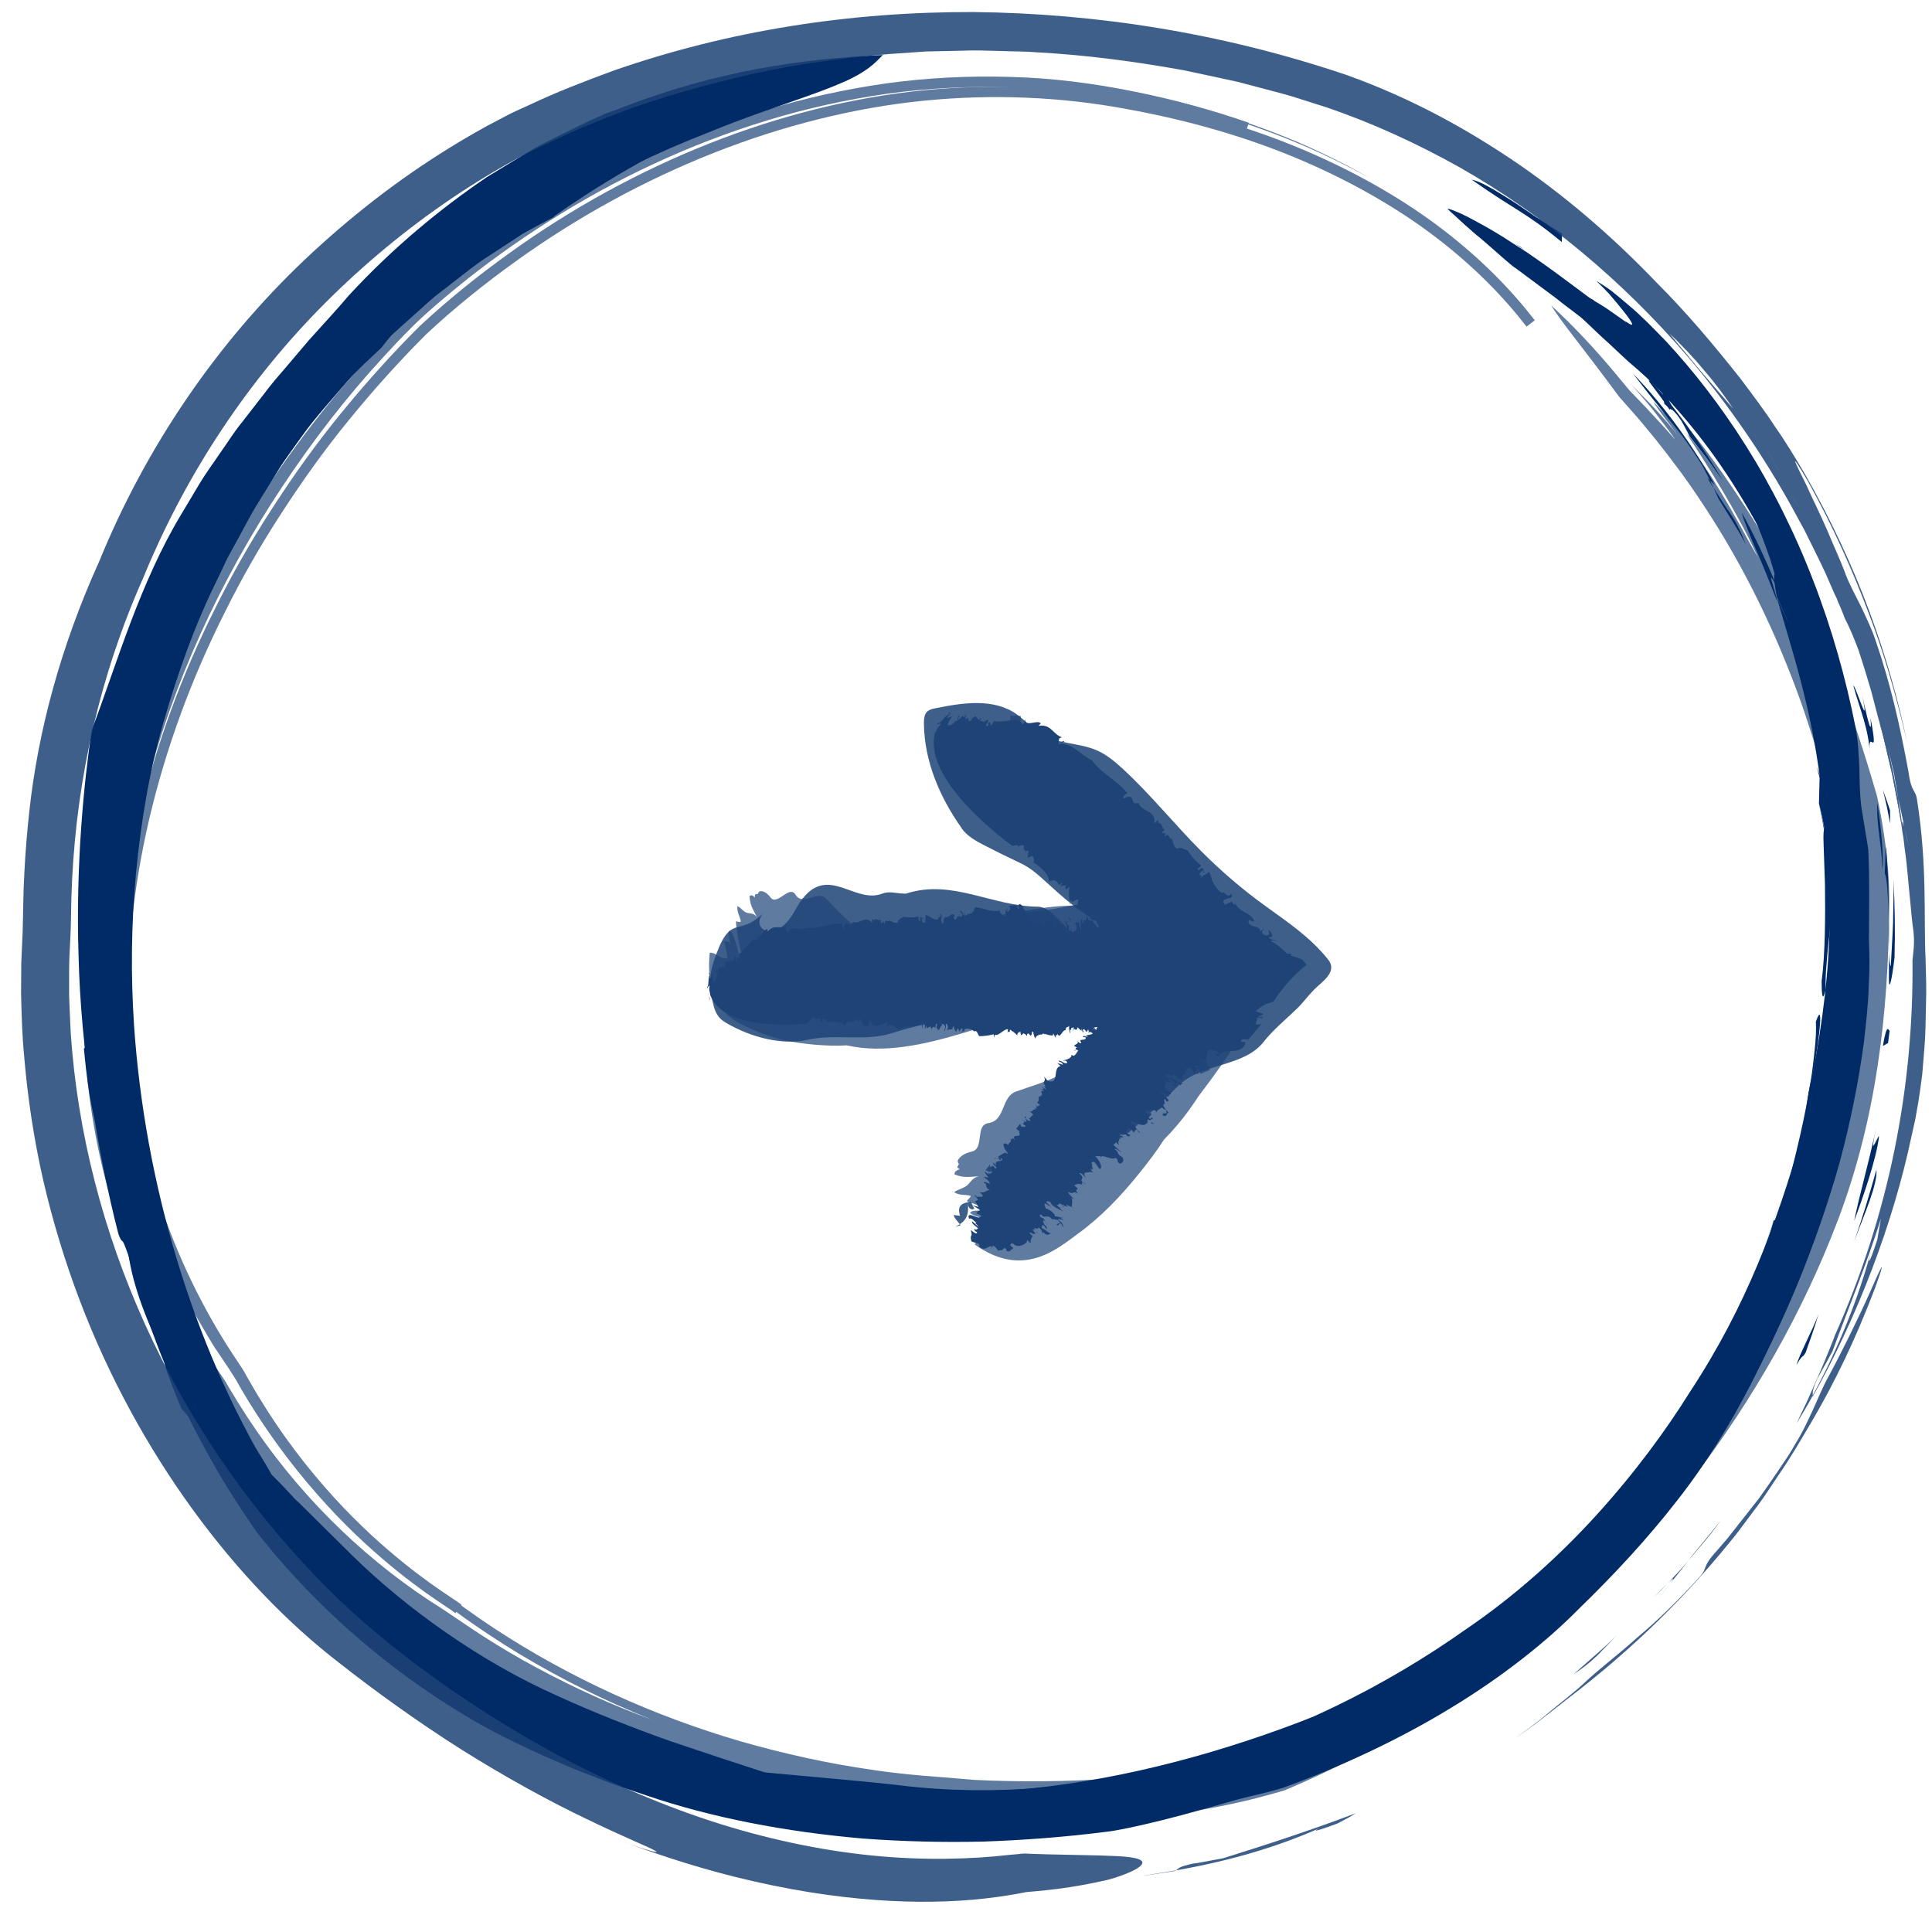 <?xml version="1.0" encoding="UTF-8"?> <svg xmlns="http://www.w3.org/2000/svg" id="Layer_1" version="1.1" viewBox="0 0 186.11 186.11"><defs><style> .st0, .st1 { fill: none; } .st2 { fill: #1d4377; } .st3 { fill: #002b66; } .st1 { stroke: #1d4377; } .st4 { opacity: .85; } .st5 { opacity: .7; } </style></defs><g><g class="st5"><g><path class="st2" d="M171.86,53.68s.05-.06.08-.09c.03.17-.1.03-.16.04-.39-.73-.93-1.63-1.35-2.3,0,.06.03.19.11.39-.87-1.56-1.82-3.13-2.85-4.53,1.21,2.31,3.71,6.67,5.17,10.1-1.28-2.84-2.77-5.39-4.53-8.13-2.19-3.37-4.17-6.2-6.72-9.15.5.84,2.75,3.74,3.73,5.35-.95-1.18-1.85-2.43-2.88-3.6,2.04,3.07,5.05,7.86,6.88,11.93-.21-.37-.55-.97-.96-1.69-.39-.72-.84-1.56-1.32-2.37-.9-1.65-1.9-3.18-2.24-3.75-1.22-1.87-3.55-5.18-5.57-7.2.18.31.55.84,1.02,1.47.47.62,1.05,1.34,1.58,2.08-.64-.89-1.46-1.78-2.27-2.69-.83-.92-1.73-1.71-2.54-2.66.82,1.02,1.63,1.87,2.35,2.81.71.94,1.41,1.8,1.99,2.67-.9-1.04-1.87-2.08-2.86-3.14-.51-.53-1.03-1.07-1.55-1.61-.48-.58-.97-1.17-1.46-1.76-1.92-2.29-3.98-4.5-6.09-6.43.92,1.5,2.99,4.01,5.48,7.36.31.42.63.85.96,1.29l.18.23.23.25.27.31c.18.21.37.42.56.64.77.84,1.51,1.77,2.3,2.72,1.53,1.92,3.11,4,4.58,6.26,2.99,4.48,5.67,9.57,7.76,14.64,1.06,2.53,1.97,5.05,2.73,7.47.79,2.41,1.4,4.76,1.91,6.79.09.31.1.52.16.8l.14.9.25,1.8c.15,1.21.26,2.42.34,3.63.09,1.21.12,2.43.12,3.65l.02,1.83-.06,1.83c-.18,4.88-.85,9.76-1.95,14.55-2.19,9.59-6.06,18.81-11.2,27.21l-1.94,3.03-2.07,2.97c-1.39,1.98-2.84,3.83-4.4,5.63-3.12,3.59-6.61,6.85-10.39,9.74-.87.66-1.77,1.29-2.67,1.91l-1.37.91-.34.22c-.08.04-.48.32-.52.37l-.66.49c-1.76,1.31-3.57,2.54-5.42,3.71-3.71,2.32-7.6,4.35-11.62,6.02l-.34.14c-.06.02,0,0-.16.05l-.78.22-1.57.41c-1.05.26-2.11.49-3.18.7-2.15.42-4.26.75-6.43.95-4.36.44-8.75.61-13.14.52-1.1-.02-2.19-.06-3.29-.11l-3.27-.27c-2.17-.16-4.37-.36-6.53-.69-4.32-.61-8.59-1.56-12.78-2.76-8.37-2.45-16.4-6.08-23.69-10.86-.99-.65-1.97-1.33-2.94-2.03-1.03-.78-2.08-1.38-3.04-2.08-1.96-1.38-3.86-2.88-5.67-4.5-3.63-3.24-6.92-6.97-9.75-11.1-.71-1.03-1.39-2.09-2.04-3.17l-.96-1.63c-.06-.12-.23-.37-.3-.47l-.26-.39-.53-.79-1.06-1.58-.97-1.64c-.32-.55-.66-1.09-.96-1.65l-.88-1.7c-2.31-4.56-4.12-9.45-5.22-14.55-2.24-10.2-1.97-21.06.46-31.46,2.38-10.42,6.76-20.42,12.51-29.47,2.88-4.53,6.08-8.85,9.62-12.86,1.79-1.98,3.57-3.98,5.56-5.79,1.98-1.79,4.04-3.48,6.16-5.07,8.48-6.37,17.98-11.26,27.87-14.16,9.88-2.95,20.18-3.71,29.87-2.36,9.69,1.35,18.88,4.28,26.77,8.7-1.99-1.19-4.42-2.38-7.02-3.51-2.61-1.08-5.39-2.1-8.08-2.85-4.43-1.29-9.08-2.22-13.86-2.79-4.79-.47-9.72-.5-14.69,0-9.94,1.04-19.91,4.25-29.17,9.18-4.63,2.46-9.09,5.36-13.3,8.63-2.1,1.65-4.15,3.35-6.11,5.23-1.89,1.92-3.74,3.88-5.47,5.95-6.99,8.2-12.81,17.56-16.9,27.66-4.13,10.07-6.45,20.93-6.35,31.74.14,10.79,2.86,21.48,8.06,30.59.68,1.12,1.28,2.28,2.03,3.35.71,1.08,1.49,2.15,2.1,3.3,1.3,2.24,2.73,4.39,4.27,6.43,3.08,4.09,6.63,7.75,10.51,10.87,1.94,1.59,3.94,2.95,6.04,4.36,1.99,1.46,4.02,2.8,6.09,4.06,4.15,2.49,8.43,4.6,12.76,6.32-3.75-1.36-7.43-3.04-11-4.95-1.79-.95-3.55-2-5.27-3.1-1.72-1.1-3.39-2.32-5.15-3.41-6.89-4.55-12.94-10.62-17.59-17.75-.58-.89-1.14-1.8-1.69-2.72l-.39-.67-.41-.61-.9-1.33c-.62-.87-1.17-1.8-1.72-2.72l-.83-1.39c-.27-.47-.5-.95-.76-1.43-2.02-3.81-3.66-7.86-4.86-12.06-2.41-8.41-2.99-17.37-2.04-26.16.96-8.81,3.42-17.45,7.01-25.6,3.58-8.16,8.31-15.83,13.9-22.81,2.82-3.48,5.76-6.8,9.13-9.94,3.35-2.99,6.93-5.72,10.67-8.19,7.49-4.94,15.69-8.82,24.31-11.28-9.21,2.58-18.08,6.86-26.15,12.41-2.02,1.39-3.99,2.86-5.9,4.41-.96.78-1.9,1.57-2.83,2.39-.45.4-.94.82-1.4,1.27l-1.31,1.33c-3.48,3.55-6.67,7.3-9.62,11.29-5.88,7.97-10.69,16.78-14.06,26.12-3.35,9.34-5.22,19.25-5.05,29.14-.37-9,1.02-18.36,3.86-27.25,2.84-8.9,7.1-17.33,12.27-24.8-2.04,2.71-4.56,6.52-6.96,11.11-2.39,4.59-4.71,9.95-6.4,15.6-1.71,5.64-2.87,11.55-3.34,17.06-.47,5.51-.29,10.6.14,14.62.59,5.5,1.89,11.06,3.94,16.39.5,1.34,1.11,2.63,1.67,3.95.65,1.27,1.26,2.57,1.95,3.82.74,1.23,1.38,2.51,2.2,3.68l1.18,1.79.24.35s0-.01.02.02l.13.23.53.93c2.85,4.92,6.33,9.45,10.25,13.38,1.96,1.96,4.03,3.78,6.18,5.43,1.07.82,2.16,1.61,3.27,2.35.56.39,1.07.7,1.59,1.04.51.36,1.01.72,1.52,1.07,7.33,5.09,15.27,8.95,23.48,11.7,8.21,2.77,16.74,4.39,25.33,4.92,4.29.37,8.61.36,12.93.18,2.16-.1,4.33-.27,6.49-.5,2.19-.22,4.36-.59,6.51-1.02,1.08-.22,2.16-.46,3.23-.74l1.6-.43.81-.23c.17-.04.37-.12.51-.19l.38-.16c2.04-.87,4.05-1.82,6.02-2.86,3.95-2.08,7.75-4.5,11.37-7.24l.72-.55.35-.27s.09-.07.12-.09l.19-.12,1.5-1.02c.99-.69,1.98-1.39,2.94-2.13,1.93-1.46,3.8-3.01,5.6-4.64,3.6-3.26,6.89-6.87,9.81-10.76,5.86-7.67,10.72-16.19,14.1-25.14,3.68-9.8,4.78-19.78,4.88-29.81.05-2.01-.1-3.95-.32-5.84-.12-.95-.26-1.88-.42-2.81l-.26-1.39c-.09-.47-.2-.99-.35-1.42-1.05-3.66-2.25-7.14-3.59-11.01-1.25-3.62-2.87-7.39-4.82-10.9"></path><path class="st2" d="M172.21,62.35c-1.43-3.11-3.81-7.84-5.81-10.98"></path><path class="st1" d="M147.45,31.16c-2.16-2.8-5.03-5.78-8.69-8.59-3.65-2.81-8.1-5.41-13.19-7.59-5.09-2.18-10.84-3.87-17.02-4.98-6.17-1.15-12.78-1.47-19.58-.8-13.57,1.36-27.59,6.93-39.61,15.59-3.01,2.16-5.92,4.5-8.63,7.03-2.63,2.62-5.13,5.41-7.48,8.29-2.36,2.88-4.52,5.91-6.53,9.01-2.02,3.1-3.85,6.29-5.47,9.56-6.57,13.01-9.92,27.17-9.36,40.11.01.81.06,1.61.14,2.41.07.8.12,1.59.21,2.37.22,1.56.38,3.11.7,4.62.53,3.03,1.36,5.91,2.26,8.67,1.9,5.48,4.42,10.33,7.19,14.45l.51.77c.23.35.33.58.49.85.3.52.61,1.04.9,1.55.61,1.01,1.23,1.99,1.86,2.92,1.25,1.86,2.54,3.55,3.81,5.07,2.54,3.05,5.02,5.44,7.15,7.26,2.13,1.83,3.91,3.11,5.14,3.95.6.42,1.11.74,1.43.96.33.24.49.36.49.36"></path></g><path class="st1" d="M120.14,12.3c-3.55-1.24-7.27-2.25-11.08-3.01-3.82-.77-7.73-1.28-11.7-1.38-3.96-.12-7.97.07-11.93.62-3.96.56-7.87,1.43-11.67,2.59-7.61,2.31-14.77,5.72-21.15,9.77-3.19,2.03-6.21,4.2-9.01,6.49-1.4,1.16-2.75,2.29-4.05,3.54-1.24,1.25-2.47,2.49-3.6,3.76-9.19,10.05-14.96,20.4-18.24,27.97-1.63,3.81-2.71,6.92-3.38,9.07-.36,1.07-.57,1.91-.73,2.48-.16.57-.24.86-.24.86"></path></g><g><path class="st3" d="M156.64,30.99c1.01.72.57.01-.26-1.03-.41-.52-.92-1.13-1.39-1.67-.49-.53-.96-.97-1.22-1.24.46.3.99.61,1.51,1.01.51.41,1.05.86,1.62,1.35,1.16.96,2.34,2.18,3.63,3.51,2.51,2.71,5.19,6.1,7.66,10.03,2.47,3.92,4.71,8.37,6.49,13.01,1.8,4.64,3.15,9.47,4.06,14.09.27,1.43.31,2.65.37,3.86.03,1.21.02,2.42.2,3.86.22,1.35.44,2.7.66,4.04.15,2.91.06,7.37.06,8.73.06,1.37.08,2.9-.02,4.54-.04,1.65-.25,3.41-.45,5.26-.49,3.68-1.28,7.67-2.35,11.65-1.11,3.96-2.5,7.9-3.99,11.55-1.5,3.65-3.14,6.99-4.59,9.86-1.97,3.8-4.26,7.57-7.09,11.17-2.79,3.59-5.99,7.06-9.56,10.52-2.95,2.99-7.24,6.43-12.24,9.45-4.99,3.05-10.66,5.68-16.09,7.66-1.46.46-2.97.76-4.46,1.15-2.12.59-4.83,1.4-7.24,1.99-2.4.6-4.48,1.02-5.24,1.1-4.04.52-8.04.82-11.98.96-3.94.09-7.81-.01-11.58-.29-7.52-.65-14.62-2.02-20.87-4.15-1.55-.53-3.11-1.02-4.63-1.64l-2.28-.88-2.25-.97c-2.97-1.3-5.94-2.74-8.71-4.45-5.55-3.38-10.61-7.46-15.01-12.05-1.1-1.15-2.16-2.33-3.17-3.53-.51-.61-.99-1.2-1.5-1.85-.48-.66-.89-1.32-1.34-1.97-1.76-2.62-3.27-5.3-4.69-8.02-2.76-5.46-4.87-11.09-6.34-16.69-.79-2.25-.46-.74-.95-2.02-2.05-7.98-3.61-17.71-3.84-26.68-.3-8.97.55-17.09,1.26-21.86,1.2-3.15,2.35-6.69,3.72-10.31,1.37-3.61,2.96-7.28,4.93-10.53.57-.96,1.16-1.95,1.76-2.95.6-1,1.31-1.94,1.97-2.93.69-.96,1.31-1.98,2.06-2.9.73-.93,1.45-1.86,2.16-2.78.69-.94,1.45-1.8,2.18-2.65.72-.86,1.43-1.69,2.12-2.5,1.41-1.58,2.76-3.01,3.89-4.36,4.32-4.67,8.84-8.36,13.28-11.38,1.14-.7,2.27-1.38,3.37-2.05.56-.33,1.1-.67,1.65-.97.57-.28,1.13-.57,1.68-.85,1.11-.55,2.21-1.08,3.29-1.61,1.11-.45,2.21-.88,3.29-1.32,8.68-3.34,16.83-4.61,24.87-4.96-.8.8-1.54,1.63-3.85,2.63-1.15.51-2.69,1.08-4.79,1.81-2.1.75-4.78,1.63-8.14,3.01-4.92,1.91-9.85,4.3-14.78,7.14-4.94,2.84-9.74,6.4-14.26,10.64-.86.97-1.71,1.92-2.49,2.97-1.04,1-2.66,2.4-4.04,4.05-.71.81-1.41,1.61-2.07,2.36-.64.76-1.15,1.51-1.58,2.11-.75,1.11-1.58,2.16-2.26,3.3-.7,1.13-1.39,2.24-2.08,3.36-.68,1.12-1.26,2.29-1.89,3.42l-.93,1.7-.82,1.74c-2.3,4.58-3.96,9.35-5.34,14.09-1.36,4.72-2.16,9.6-2.63,14.48-.46,4.88-.51,9.77-.19,14.65,1.04,15.25,5.62,30.64,13.12,43.16.39.39.85.84,1.35,1.37.25.27.51.55.79.85.29.35.51.48.87.86,1.34,1.33,2.95,2.92,4.86,4.81,5.25,5.16,12.4,10.26,19.74,13.53,3.72,1.7,7.43,3.14,10.85,4.36,3.44,1.16,6.57,2.2,9.19,3.04,4.89.46,10.27.91,13.15,1.26,8.63,1.05,18.44.29,27.95-2.38,9.53-2.63,18.68-7.17,26.46-12.69,4.59-3.11,8.93-6.99,12.59-11.03,3.69-4.07,6.66-8.13,8.9-11.72,5.59-8.48,8.37-16.34,10.78-24.51.21-1.31.44-2.59.71-4.42,1.01-4.54,1.83-10.02,2-15.13.2-5.11-.28-9.8-1.03-12.71.18.61.37,1.44.56,2.49-.16-3.74-.77-7.94-1.69-11.88-.91-3.95-2.09-7.64-2.94-10.58.63,1.4,1.16,2.58,1.16,2.58-.3-1.07-.56-2.16-.86-3.2-.31-1.04-.62-2.03-.89-2.93-.62-1.77-1.14-3.17-1.48-3.74-3.65-6.52-7.07-10.45-10.55-13.94-1.76-1.74-3.55-3.37-5.48-5.02-.95-.85-2.09-1.61-3.19-2.51-1.16-.87-2.39-1.78-3.71-2.76-.56-.32-2.13-1.81-3.68-3.12-.77-.66-1.51-1.31-2.06-1.82-.56-.48-.93-.82-.94-.89.56.14,1.49.54,2.59,1.15,1.12.59,2.45,1.36,3.8,2.26,2.75,1.73,5.59,3.94,7.57,5.4,1.23.65,1.92,1.22,3.2,2.1h0Z"></path><path class="st3" d="M146.01,23.5c1.49,1.07,2.89,2.28,4.32,3.44-3.01-2.37-2.11-1.61-3.87-3.16,0,0-.45-.28-.45-.28Z"></path><path class="st3" d="M171.75,114.67c-.75,2.37-1.31,4.17-1.81,5.75-.47,1.6-.95,2.94-1.43,4.46.32-1.01,1.72-5.43,3.24-10.21Z"></path><path class="st3" d="M140.51,160.53c-1.55.89-2,1.17-2.13,1.36-.14.19.02.26-.41.57-2.04,1.12-.64.22-.84.13,1.14-.67,2.29-1.32,3.38-2.06Z"></path><path class="st3" d="M132.07,166.78c.64-.42,1.27-.87,1.88-1.33-1.2.81-1.94,1.29-1.88,1.33Z"></path><path class="st3" d="M165.05,46.98c-.11-.23-.22-.48-.32-.69l-.25-.23c.23.37.39.64.56.92Z"></path><path class="st3" d="M166.65,49.42c-.38-.53-.67-1-1.6-2.45.16.35.32.67.49,1.06.89,1.47,1.85,2.91,2.66,4.44-.77-1.91-1.2-2.51-1.55-3.05Z"></path><path class="st3" d="M165.17,46.68c-1.86-3.36-4.65-7.39-7.88-10.71.97,1.26,1.77,2.29,2.5,3.17.69.91,1.3,1.67,1.88,2.38.58.71,1.06,1.43,1.57,2.17.25.38.51.77.76,1.19.24.43.48.9.72,1.4l.44.4h0Z"></path><path class="st3" d="M165.87,46.15c-.69-1.17-2.42-3.97-4.11-6.16-.42-.55-.82-1.07-1.18-1.54-.38-.45-.72-.84-1-1.14-.56-.61-.85-.87-.71-.54.66.9,1.36,1.77,1.97,2.71.03-.11.1-.34,1.07.94.29.54.59,1.06.85,1.62,1.06,1.35,2.13,2.7,3.1,4.12Z"></path><path class="st3" d="M141.77,17.32s0,0-.01,0c.05.03.09.06.14.09-.04-.03-.08-.05-.12-.08h0Z"></path><path class="st3" d="M148.06,20.97c-.82-.54-1.61-1.12-2.4-1.62-1.58-.98-2.95-1.86-3.89-2.04.04.03.08.05.12.08,4.11,2.9,5.04,3.02,8.56,5.93l.02-.82c-.77-.48-1.59-1-2.41-1.54Z"></path><path class="st3" d="M171.3,56.79c-1.06-2.53-2.19-5.02-3.51-7.41.08.35.23.79.45,1.32.2.54.45,1.18.76,1.89.64,1.41,1.36,3.21,2.16,5.26-.02-.77-1.31-3.84.13-1.06Z"></path><path class="st3" d="M174.02,61.82l-.7-1.6,1.12,3.8c-.32-1.32-.45-2.02-.41-2.2Z"></path><path class="st3" d="M174.78,63.56c-.46-1.42-.71-1.94-.76-1.74l.76,1.74Z"></path><path class="st3" d="M174.18,60.52c-.76-2.09-1.04-3.13-1.26-3.93-.25-.79-.46-1.34-1.12-2.42.92,2.07,2.09,6.82,2.38,6.35Z"></path><polygon class="st3" points="177.31 73.76 177.7 73.34 177.15 71.95 177.31 73.76"></polygon><path class="st3" d="M174.51,107.84c-.1-.44,1.25-7.01,0-2.95,0,.98.04,1.97,0,2.95Z"></path><path class="st3" d="M177.64,70.75c.34.96.61,2.71.77,3.85l-.14.77.58,1.34c-.29-2.22-.9-7.01-1.21-5.96Z"></path><polyline class="st3" points="177.81 98.58 177.94 96.4 177.99 94.22"></polyline><path class="st3" d="M178.54,66.07c.59,2.19,1.47,4.06,1.6,6.66-.31-3.13.92,1.09.05-3.58.1,1.34-.06.99-.32-.06-.27-1.05-.6-2.79-1.02-4.19.53,1.82.68,2.82.75,3.25.06.44-.03.34-.17.01-.28-.65-.8-2.19-.89-2.1h0Z"></path><path class="st3" d="M181.33,83.75c.16-1.33-.16-4.18-.48-6.44-.13,2.04.43,4.07.48,6.44Z"></path><path class="st3" d="M182.06,78.05c-.2-.66-.46-1.31-.68-1.96l.38,1.61.31,1.62v-1.27Z"></path><line class="st0" x1="171.05" y1="123.36" x2="171.55" y2="123.7"></line><path class="st3" d="M181.97,91.32c.02,1.64-.04,3.01.01,3.41.04.4.25-.18.52-2.48.07-2.54.03-5.07-.1-7.6.04,1.41-.03,2.81-.04,4.22-.05,1.4-.15,2.81-.22,4.21-.11-.17-.16-.87-.18-1.76Z"></path><path class="st3" d="M181.57,84.15c.08.14.18.69.24,1.49.05.79.1,1.83.14,2.92-.04-1.63-.02-3.38-.12-4.72-.07-1.34-.13-2.25-.18-2.21l-.09,2.52h0Z"></path><path class="st3" d="M181.97,91.32c0-.89.03-1.84-.02-2.77.03,1.04-.01,1.98.02,2.77Z"></path><path class="st3" d="M161.77,140.79c.36-.46.74-.9,1.07-1.39.32-.49.64-.99.96-1.5.31-.52.63-1.04.97-1.59.3-.56.61-1.15.93-1.76l-.91,1.61-.97,1.57c-.64,1.05-1.29,2.1-2.04,3.07h0Z"></path><path class="st3" d="M181.38,100.76l.5-.29.15-1.19c-.1.06-.25-.94-.65,1.48Z"></path><path class="st3" d="M180.76,108.51c-.72,3.46-1.59,6.38-2.15,9.1.66-1.72,2.17-5.96,2.4-8.17-.22.1-1,2.52-.25-.93Z"></path><path class="st3" d="M180.76,112.67c-.66,2.34-1.35,4.66-2.16,6.95,1.07-2.87,2.25-5.45,2.16-6.95Z"></path><path class="st3" d="M173.93,130.31c.44-1.23.88-2.45,1.24-3.7-.62,1.66-1.83,3.83-2.11,4.88.63-1.12.54-.61.86-1.17h0Z"></path><path class="st3" d="M178.09,70.22c-.28-.93-.59-1.74-.9-2.58.68,2.73,1.29,5.5,1.71,8.3-.16-1.8-.47-3.65-.81-5.73h0Z"></path><path class="st3" d="M53.33,20.87c5.61-3.97,11.02-6.8,15.29-8.81,4.29-1.98,7.45-3.11,8.68-3.83-.61-.55-2.7-.8-6-.49-1.65.16-3.6.45-5.77,1.02-1.09.27-2.26.55-3.48.89-1.2.41-2.46.85-3.77,1.3-6.53,3.11-12.81,7.4-18.08,12.13-5.28,4.72-9.57,9.84-12.64,14.33-3.01,3.63-6.88,8.9-8.77,12.55.34-.52,1.02-1.55,1.13-1.56-4.7,8.22-7.27,16.2-8.78,22.29.16-.12.1.69-.05,1.58-.75,3.12-.86,3.49-1,3.56-.12.07-.22-.15-.6,1.89l.33.86c-.6,2.97-1.15,6.43-1.41,10.18-.28,3.74-.23,7.77.17,11.78l-.5.48c.5,5.27.98,6.55,1.37,7.9.19.68.39,1.38.73,2.55.16.6.33,1.32.55,2.23.23.91.51,2,.86,3.34-.41-.97-.32-.31-.05.71.27,1.02.69,2.4.81,2.93h.01s.01.09.01.09c.01.06.02.11.02.13.38,2.76,1.69,6.53,3.98,10.81-1.18-1.7-.08,1.12,1.11,3.99.67.75,1.32,1.5,2,2.23.4,1.43,1.08,2.49,1.63,3.27.57.78.98,1.32.81,1.82-.24-.66.86.89,2.5,3.02.39.53.83,1.13,1.33,1.67.48.55.98,1.11,1.47,1.67,1,1.1,1.97,2.17,2.77,3.05l-1.25-.84c2.17,2.51,3.58,3.64,4.93,4.72,1.36,1.06,2.67,2.07,4.98,4.02-.77-.67-1.53-1.35-2.27-2.05,4.02,3.12,7.79,5.75,11.37,7.84,3.63,1.99,6.97,3.58,10.11,4.44-2.69-1.04-.62-.47-.65-.59.9.36,1.8.74,2.71,1.08l2.75.97-1.31-.22c1.06.25,2.4.6,4.06,1.05,1.52.57,3.06,1.04,4.62,1.52-1.23-.53-.05-.33,1.88,0,.96.17,2.11.37,3.23.56,1.12.16,2.21.31,3.06.43.65.23-1.54.02-2.62-.04,5.67,1,11.65,1.7,16.15,1.55,3.96-.06,8.23-.6,12.06-1.24.96-.17,1.89-.34,2.78-.5.89-.19,1.75-.36,2.56-.53,1.63-.3,3.05-.66,4.22-.86l-1.27.73c1.31-.4,2.62-.77,3.9-1.25,1.29-.45,2.58-.88,3.83-1.41,4.42-1.37-3.36,1.58,3.12-.62l-.58.17c.87-.55,3.49-1.39,5.59-2.33,2.14-.85,3.76-1.75,2.9-1.66-1.29.72-2.63,1.33-3.95,1.98,1.13-.68,2.37-1.37,3.96-2.37,1.61-.95,3.58-2.14,6.18-3.73-.75.69-1.54,1.3-2.33,1.95.81-.47,1.64-.89,2.42-1.41,1.04,0-7.74,5.01-1.49,1.85.97-.56,1.68-.97,2.26-1.31.58-.32,1.04-.54,1.48-.74.87-.38,1.59-.74,2.92-1.75-1.13.67-2.27,1.32-3.45,1.91-1.16.61-2.32,1.21-3.52,1.74,3.01-1.66,4.64-2.98,8.5-5.55-2.02,1.73-.59.94,1.61-.64-.75.53-1.2.74-1.09.31.75-.56,1.47-1.1,2.17-1.61.67-.55,1.32-1.07,1.95-1.58,1.27-.99,2.38-2.02,3.49-2.99,2.19-1.96,4.15-3.92,6.23-6.19.9-1.09,1.73-2.24,2.6-3.35.84-1.14,1.62-2.33,2.43-3.48.37-.71.69-1.5,1.17-2.34.47-.85,1.04-1.79,1.76-2.92-.16.35-.49,1.06-.76,1.66,7.49-13.16,12.33-27.95,13.77-43.7.26-4.61.21-9.39-.51-14.64.07,1.23-.11,1.85-.22,3.84-.05-3.58-.75-4.16-.79-6.65.03,1.24.08,2.47.03,3.7-.59-4.35-.38-5.26-.81-8.12l.27,1.04c-.17-1.56-.47-3.09-.73-4.64l.24,1.8c-.18-1.01-.33-1.82-.49-2.49-.17-.66-.33-1.18-.47-1.61-.29-.85-.5-1.33-.76-1.84-.56-1-.99-2.17-2.46-6.54l1.13,1.55c-.64-1.48-1.2-3.18-1.76-4.92.93,1.55,2.53,5.3,3.49,8.28.54,1.47.92,2.74,1.19,3.37.27.63.42.63.36-.42-1.42-5.75-1.09-4.72-1.82-7.81-1.84-4.65-3.69-7.95-5.39-10.52-.84-1.29-1.7-2.37-2.46-3.39-.8-.99-1.59-1.87-2.33-2.73-1.55-1.67-3.04-3.21-4.83-5.01-1.78-1.81-3.83-3.89-6.58-6.49-.56-.18-1.91-1.21-3.65-2.44-.88-.61-1.81-1.3-2.78-1.95-.97-.63-1.94-1.27-2.83-1.85-1.82-1.08-3.31-1.93-3.85-2.05-.54-.13-.07.38,1.93,2.09,4.41,3.14,4.78,3.39,5.65,3.6,2.18,1.54,4.09,3.76,4.47,4.38,1.03.99,1.88,1.81,2.64,2.48.75.7,1.38,1.31,1.96,1.82,1.2,1.01,2.07,1.84,3.16,2.9.06.35.13.68.16,1.04,2.13,1.98-.84-1.82.72-.95,1.29,1.79,2.23,3.28,3.44,5.06-1.3-2.21-1.67-2.85-1.5-2.81.17.04.85.8,1.43,1.54.59.73,1.14,1.4,1.09,1.21-.02-.09-.19-.41-.57-1.03-.38-.63-.96-1.58-1.92-2.88,1.71,2.09,3.34,4.73,4.79,7.33.71,1.31,1.35,2.63,1.95,3.86.56,1.25,1.08,2.42,1.54,3.45.75,4.01-1-.87-.14,3.76.42.95,1.01,2.25,1.55,3.65.5,1.41,1.09,2.88,1.47,4.15.86,2.52,1.34,4.14,1.23,2.22.35,1.48.55,2.55.66,3.37.09.83.08,1.42.08,1.96,0,1.07-.05,1.93.25,4.12l.57,1.31c.06.86.15,2.12.23,3.11.07.99.03,1.73-.08,1.54-.23-.94-.57-2.62-.88-4.35-.38-1.72-.75-3.5-1.21-4.63.08.34.18.68.26,1.02l-.06,2.51c.22.82.38,1.65.56,2.49-.13-.03-.15.54-.11,1.5.03.96.08,2.31.13,3.83.04,3.03.02,6.73-.32,9.26,0,1.56.1,2.03.39.81-.03-.9.01-1.68.08-2.41.05-.73.12-1.42.2-2.15.18-1.45.28-3.06.12-5.45.1,1.59.27,1.46.43,1.69.08.12.15.33.19.9.05.57.07,1.5-.03,3.05-.16-1.52-.31-.46-.45,1.32-.19,1.79-.41,4.31-.7,5.73-.11,1.61.2-.24.44-1.53.09-.65.17-1.16.18-1.02.02.14,0,.92-.25,2.85-.2,1.17-.57,4.39-.83,4.02.38-1.21.25-1.63.4-2.73-.1,1.08-.43,2.74-.71,4.02-.33,1.27-.64,2.14-.67,1.67.94-4.35,1.51-9.37.65-6.83.05.61.01,1.72-.16,3.14-.09.71-.16,1.5-.3,2.34-.15.84-.3,1.73-.46,2.65-.71,3.67-1.79,7.79-2.71,10.88l-.43.13c-.27,1.02-.73,2.33-1.25,3.77-.59,1.41-1.2,2.97-1.92,4.42-.71,1.45-1.4,2.85-2.07,3.97-.64,1.13-1.16,2.04-1.51,2.52-.61,1.19-.11.8.05.9.08.05.07.22-.21.77-.28.56-.82,1.51-1.9,3.02-.23,0,.47-1.25.94-2.26.46-1.01.73-1.72-.21-.49-.7,1.64-1.43,2.89-2.09,4.01-.75,1.05-1.46,1.94-2.18,2.85-.74.9-1.54,1.77-2.38,2.85-.85,1.07-1.83,2.26-2.94,3.82.11-.43-.87.43-1.95,1.44-1.06,1.04-2.35,2.08-2.68,2.25-1.13,1.16-3.29,3.31-2.25,3.14-1.23.96-2.02,1.48-2.54,1.8-.52.33-.77.47-1,.6-.47.26-.81.53-3.11,2.04.8-.67,1.64-1.28,2.4-1.99-2.35,1.55-2.55,1.8-2.89,2.22-.34.42-.88.94-4.09,2.72-.1-.04.74-.66,1.16-.97-3.26,1.72-4.75,2.7-5.66,3.28-.91.59-1.22.81-2.21.77,1.21-.61,3.56-1.73,5.59-2.94,2.05-1.17,3.78-2.42,4.05-2.77-4.85,3.32-9.31,4.94-12.39,6.65-1.11.38.35-.3.8-.55-8.34,3.28-17.73,5.9-27.03,6.86-9.28.98-18.4.47-25.66-1.52-2.54-.18-1.32.05.3.36,1.62.34,3.66.6,2.74.76-3.88-.73-8.22-1.74-12.4-3.05-4.17-1.32-8.15-2.94-11.41-4.47-.62-.33-1.42-.68-2.35-1.06-.93-.37-1.91-.85-3.04-1.37-2.22-1.06-4.75-2.4-7.19-4.07.6.26,1.22.49,1.82.73-1.16-.8-2.72-2.13-4.2-3.44-1.48-1.3-2.89-2.58-3.93-3.13.27-.48-1.54-2.04-3.5-4.04-.49-.5-.99-1.02-1.48-1.56-.47-.51-1-1.12-1.33-1.55-.76-1.11-1.38-2.15-1.68-2.96-1.42-2.5-2.06-3.28-2.49-3.66-.44-.38-.7-.32-1.3-1.19-.33-.78-.59-1.6-.87-2.4-.64-.76-2.66-4.69-3.97-7.72-.4-1.91.78,1.11,1.81,3.34l.56.62c-3.06-6.62-5.35-14.3-6.66-21.98-1.31-7.68-1.62-15.33-1.37-21.97l-.19.13c.28-4.24.9-8.53,1.85-12.71.49-2.07,1.15-4.1,1.71-6.13.36-1,.72-1.99,1.08-2.98.37-.99.69-1.99,1.14-2.93,3.23-7.71,7.47-14.57,11.71-20.31,1.26-1.77,3.02-3.69,4.84-5.83.98-1,1.99-2.05,3.03-3.11l.78-.8.83-.75,1.67-1.5c.56-.5,1.11-1.01,1.68-1.48.59-.46,1.17-.91,1.75-1.36,1.16-.89,2.26-1.81,3.43-2.53,1.14-.75,2.24-1.47,3.27-2.14,1.07-.6,2.08-1.14,2.99-1.61h0Z"></path></g><g class="st4"><path class="st2" d="M153.75,159.59c.67-.69,1.33-1.34,1.97-2.04-.65.67-1.36,1.29-2.06,1.9-.7.62-1.4,1.24-2.1,1.85.75-.53,1.3-.87,2.19-1.72Z"></path><path class="st2" d="M160.63,152.53c-.19.18-.39.39-.61.6-.21.23-.44.49-.67.74.42-.44.85-.89,1.27-1.33Z"></path><path class="st2" d="M162.62,150.36c1.01-1.23,2.14-2.45,3.12-3.87-1.18,1.53-2.28,2.74-3.12,3.87Z"></path><path class="st2" d="M162.62,150.36c-.63.78-1.32,1.47-1.99,2.17.01-.01.02-.02.03-.03.71-.69.57-.43.21.06.5-.64,1.12-1.35,1.75-2.2Z"></path><path class="st2" d="M159.77,154.02c.19-.26.75-.99,1.1-1.46-.42.54-.79,1.03-1.1,1.46Z"></path><path class="st2" d="M163.8,151.82c-2.13,2.35-4.15,4.31-6.09,5.93-1.87,1.69-3.67,3.01-5.13,4.4-1.13,1.04-2.3,1.91-3.38,2.82-1.07.92-2.19,1.71-3.28,2.51.84-.61,1.7-1.18,2.52-1.83.83-.64,1.67-1.3,2.53-1.98,6.26-4.76,11.6-9.98,16.4-16.03.71-.95,1.4-1.87,2.07-2.77.67-.9,1.24-1.83,1.85-2.72,1.23-1.77,2.27-3.58,3.35-5.41,2.14-3.67,4.06-7.63,5.96-12.6,1.2-3.33.65-2.21-.43.26-1.09,2.47-2.93,6.19-4.05,8.24-.49.86-.97,2.05-1.5,3.21-.54,1.16-1.09,2.33-1.63,3.16-.52.96-1.14,1.84-1.73,2.71-.6.88-1.19,1.75-1.81,2.61-.66.83-1.32,1.68-2,2.54-.34.43-.68.87-1.03,1.31-.37.43-.74.86-1.12,1.3-1.34,1.46-.82,1.59-1.5,2.33h0Z"></path><path class="st2" d="M113.3,180.17c5.1-.9,10.03-2.27,14.87-4.54-2.14.93-1.81.95.66.03.62-.32,1.22-.63,1.79-1-4.29,1.64-8.63,3.04-12.81,4.35,0,0-.48.09-1.09.2-.6.1-1.32.27-1.81.31-1.42.32-1.33.45-1.62.64Z"></path><path class="st2" d="M110.19,180.69c.99-.15,2-.31,3.01-.46.03-.02.08-.04.1-.06-.99.16-2,.33-3,.49l-.11.03Z"></path><path class="st2" d="M176.67,128.88s-.61,1.58-1.39,3.39c-.4.9-.83,1.87-1.21,2.73-.41.85-.77,1.6-.99,2.1.52-.89,1.07-1.76,1.54-2.66.03-.33-.13-.34.47-1.68.49-.85,1.43-2.59,1.43-2.59,1.52-4.12,3.29-8.36,4.67-12.78-.12.67-.23,1.35-.35,2.02-.82,2.53-1.06,2.75-.43.51-1.37,5.22-3.33,9.94-5.79,14.52,0,.04-.01.09-.02.13,4.37-7.76,7.79-16.84,9.52-25.04.03-.94-.08-1.29-.2-1.62-.31,1.64-.57,3.99-.99,5.61.42-1.62.68-3.97.99-5.61.12.33.23.69.2,1.62.13-.57.26-1.14.38-1.71.1-.57.2-1.13.3-1.69.13-.9.27-1.77.37-2.63.07-.87.14-1.72.21-2.57.12-1.35.11-2.73.15-4.15.06-1.42,0-2.89-.04-4.42-.19-4.04.18-8.98-.82-15.31-.13-1-.56-.68-.82-2.67-.84-4.59-1.74-8.51-3.16-12.64-.3-.96-.86-2.13-1.41-3.3-.58-1.16-1.2-2.29-1.53-3.23-.4-1.1-1.09-2.57-1.73-4.12-.66-1.54-1.44-3.07-1.99-4.32-1.22-2.42-1.74-3.56.08-.5,2.59,4.66,4.35,8.72,5.87,12.71,1.53,3.99,2.67,7.97,3.75,12.61-1.75-8.34-4.71-16.9-9.87-25.94-.85-1.42-1.75-2.96-2.83-4.49-1.02-1.57-2.2-3.13-3.41-4.74-2.49-3.15-5.2-6.37-8.08-9.24-3.85-4.02-8.15-7.82-13.07-11.24-4.94-3.4-10.44-6.46-16.79-8.73-11.89-4.01-23.96-5.92-35.88-6.05-11.91-.04-23.65,1.79-34.69,5.64-2.74,1.01-5.47,2.05-8.12,3.31-.67.31-1.34.59-2,.93l-1.96,1.03c-1.28.7-2.55,1.44-3.79,2.21-4.99,3.08-9.6,6.69-13.86,10.71-8.51,8.07-15.32,18.06-19.82,29.08-3.77,8.33-5.91,16.48-6.74,24.12-.21,1.92-.37,3.86-.47,5.81-.12,1.96-.11,3.95-.17,5.8-.04.97-.09,1.95-.13,2.93,0,1-.01,2.01-.02,3.01.05,2.01.1,4.03.3,6.04.34,4.03.95,8.05,1.85,11.98.91,3.93,2.09,7.79,3.5,11.5,5.65,14.89,15.13,27.33,24.99,34.92,3.36,2.65,7.54,5.67,11.79,8.36,4.26,2.68,8.59,5.04,12.06,6.69,3.45,1.68,6.01,2.7,6.59,3.05.29.17.09.17-.71-.07-.81-.23-2.22-.72-4.31-1.56,6.17,2.46,11.58,4,16.37,4.98,4.78.98,8.94,1.42,12.68,1.54,3.74.11,7.07-.11,10.21-.63.39-.06.78-.14,1.17-.21.23-.04.29-.07.48-.08l.59-.05c.78-.07,1.56-.15,2.33-.25,1.55-.2,3.1-.48,4.67-.84.49-.09,3.34-.97,3.45-1.64.06-.33-.54-.57-2.41-.67-.93-.05-2.19-.08-3.83-.11-.83-.02-1.75-.04-2.78-.06-.52-.02-1.06-.03-1.63-.05-.14,0-.29-.01-.43-.02-.21-.02-.63,0-.83.04-.29.03-.59.05-.9.08-3.66.42-8.24.56-13.22.06-4.98-.49-10.36-1.63-15.58-3.34-5.23-1.71-10.3-3.97-14.83-6.4-4.52-2.45-8.5-5.03-11.67-7.31-4.14-2.96-8.03-6.2-11.46-9.78-3.46-3.6-6.59-7.47-9.35-11.55-5.51-8.17-9.59-17.16-12-26.57-1.2-4.7-1.99-9.51-2.31-14.35-.05-1.21-.12-2.43-.15-3.64.01-1.22-.02-2.42.03-3.66.05-1.26.14-2.44.15-3.76.01-1.26.05-2.46.11-3.7.49-9.82,2.67-19.59,6.82-28.95,3.87-9.46,9.53-18.3,16.85-25.83,3.66-3.75,7.72-7.21,12.1-10.25,2.19-1.52,4.48-2.94,6.84-4.24.59-.33,1.18-.64,1.78-.94l1.84-.86c1.23-.57,2.45-1.17,3.73-1.65,4.64-1.97,9.42-3.38,14.21-4.52,4.78-1.16,9.62-1.82,14.43-2.23,1.2-.08,2.41-.17,3.61-.25,1.2-.03,2.4-.05,3.6-.08,1.2-.05,2.39,0,3.59.03,1.19.05,2.39.03,3.58.13,4.76.26,9.47.89,14.12,1.73l3.47.74,1.73.38,1.71.45c1.14.31,2.29.59,3.42.92l3.37,1.07c4.45,1.51,8.75,3.49,12.88,5.8,8.23,4.7,15.67,10.9,22.02,18.3,3.92,4.63,7.29,9.56,10.13,14.72-.81-1.78-1.8-3.53-2.77-5.3,0,0-.88-1.05-1.32-1.56-.35-.75-.92-1.78-1.71-2.9-.9-1.04-1.85-2.14-2.88-3.33-.52-.6-1.03-1.23-1.57-1.89-.56-.64-1.13-1.32-1.7-2.04,1.08,1.03,2.24,2.22,3.29,3.5,1.09,1.24,2.05,2.57,2.85,3.75,1.1,1.21,2.01,2.39,2.87,3.49.68.77,1.15,1.83,1.67,2.89.26.53.54,1.07.85,1.59.29.53.61,1.05.99,1.52-.39-.47-.7-.99-.99-1.52-.31-.52-.58-1.06-.85-1.59-.53-1.06-.99-2.12-1.67-2.89-.86-1.1-1.77-2.28-2.87-3.49.8,1.12,1.36,2.15,1.71,2.9.43.51,1.32,1.56,1.32,1.56.97,1.77,1.96,3.52,2.77,5.3l1.08,1.98,1,2.02c.33.68.67,1.35.98,2.03l.9,2.06c.1.2.22.43.36.72-.07-.12-.14-.24-.2-.36.29.65.58,1.31.82,1.97.42.79.87,1.86,1.33,3.08.41,1.24.83,2.61,1.23,3.99.18.69.4,1.53.63,2.42.28.95.54,1.91.75,2.88.22.97.47,1.93.67,2.9.37,1.95.77,3.91,1.02,5.89-.03-.29-.05-.57-.07-.85-.09-.97-.24-1.93-.41-2.93-.15-.7-.29-1.45-.44-2.27-.17-.81-.35-1.69-.55-2.63.2.84.39,1.67.58,2.48.14.82.28,1.63.41,2.41.23,1.05.44,1.95.59,2.76.14.59.34,1.46.42,1.8-.14-.52-.28-1.13-.42-1.8-.15-.59-.27-.87-.19.11,0,.01,0,.04,0,.05.07.62.14,1.23.21,1.83.26,1.72.36,3.46.55,5.21.08.93.17,1.87.3,2.8.13,1.24,0,1.89-.09,2.81.13,11.98-2.18,24.34-7.53,36.26h0Z"></path><path class="st2" d="M182.78,76.92c-.12-.71-.23-1.43-.35-2.12-.13-.69-.29-1.36-.43-2-.3-1.27-.59-2.4-.96-3.22.48,1.61.8,3.25,1.2,4.87.31,1.64.66,3.28.91,4.93-.09-.92-.28-1.76-.38-2.46h0Z"></path></g></g><g><g class="st4"><path class="st2" d="M115.99,98.83c-.11.24-.22.39-.31.49.18,0,.35-.02.53-.02-.06-.29-.09-.62-.22-.46Z"></path><path class="st2" d="M115.02,99.22s.04.09.07.14c.03,0,.06,0,.09,0-.05-.04-.11-.08-.16-.13Z"></path><path class="st2" d="M114.77,99c-.14-.1-.29-.17-.46-.1.16.19.32.2.46.1Z"></path><path class="st2" d="M115.07,98.62c-.09.18-.19.31-.3.38.09.06.17.14.26.22,0,0,0,0,0,0-.08-.17-.03-.39.05-.6h0Z"></path><path class="st2" d="M115.29,98.11c-.04.12-.15.3-.22.5.08-.15.15-.32.22-.5Z"></path><path class="st2" d="M116.56,95.43c.3-.18.58-.38.85-.58-.2.08-.4.17-.59.08-.67-.59-1.28-1.34-1.93-1.98-.84-.35-1.44-.8-2.38-1.1-.63-.15.27,1.88.66,2.33.15.34.59-1.22.74-.89.4.04.7.72,1.09,1.16.15.34.27-1.1.34-.93.55.38.82,2.26,1.23,1.9Z"></path><path class="st2" d="M120.4,97.78c-.47-.19-.95-.1-1.53.72.25-.29.26-.69.02-.8-.09.23-.17.47-.26.7.39.44.78.89,1.28-.1,0,0,.15.34.23.51.15-.19.19-.63.26-1.02Z"></path><path class="st2" d="M120.69,97.89c-.09-.07-.17-.15-.26-.23,0,.04-.02.08-.02.12.09.04.18.09.27.15,0-.01,0-.02.01-.03Z"></path><path class="st2" d="M113.49,95.85c-.09-.06-.18-.11-.27-.14-.07.38-.1.83-.26,1.02-.07-.17-.23-.51-.23-.51-.5.99-.89.55-1.28.1.08-.23.17-.47.26-.7.24.11.23.51-.02.8.58-.82,1.06-.91,1.53-.72,0-.04.02-.09.02-.13-.76-.7-1.57-1.54-2.25-2.45-.13.43-.21.96-.29,1.5.16-.06.41-.36.57-.42-.16.06-.41.36-.57.42.08-.54.16-1.07.29-1.5-.1-.13-.19-.26-.28-.39-.16-.07-.32-.02-.49.04-.27.2-.54.39-.85.58-.41.36-.68-1.53-1.23-1.91-.08-.17-.19,1.27-.34.93-.39-.45-.69-1.12-1.09-1.16-.15-.34-.59,1.22-.74.89-.39-.45-1.29-2.48-.66-2.33.94.31,1.54.75,2.38,1.1-.71-.71-1.48-1.29-2.41-1.39-.6-.06-1.45.57-2.16.25-.94-.83-1.86-2.25-3.05-2.39-4.55-.01-8.32-2.71-12.79-1.26-.84.03-1.55-.29-2.28,0-2.9,1.13-5.68-3.55-8.46,1.7-1.9,3.44-4.6,1.54-2.78-.05-2.71,2.85-3.35-.15-5.04,4.98-.43,1.3-.36,2.43-.07,3.78.12.57.29,1.15.69,1.58.21.22.47.39.74.54,2.21,1.27,5.21,2.12,7.74,1.55,2.7-.61,5.51.21,8.18-.66,2.01-.65,4.03-1.08,6.12-1.3,3.84-.31,7.18.18,10.91-.39.58-.07,1.14-.14,1.7-.21-.16-.29-.31-.64-.48-.87,0,0-.17.46-.26.7-.04-.37-.13-.61-.24-.75-.32.69-.67,1.25-.95.61.34-.67.71-.89.95-.61.19-.41.38-.87.53-1.16.26-.7.28,1.48.63.15-.35,1.33-.38-.85-.63-.15-.16.28-.34.74-.53,1.16.12.13.2.38.24.75.08-.23.26-.7.26-.7.17.22.32.58.48.87.29-.04.57-.07.86-.1.02-.04.05-.09.09-.13-.02.05-.03.08-.05.13.07-.01.14-.02.2-.03.23-.68.48-.46.73-.24.06.05.14.09.22.14.38-.04.75-.07,1.13-.1-.02-.05-.04-.09-.07-.14-.08-.08-.17-.16-.26-.22-.14.1-.3.08-.46-.1.17-.07.32,0,.46.1.11-.07.21-.21.3-.38.07-.2.18-.39.22-.5-.07.18-.14.36-.22.5-.08.21-.13.42-.05.6.06.05.11.1.16.14.16-.01.33-.02.49-.03.1-.1.2-.24.31-.49.13-.16.16.17.22.46,1.13-.03,2.27,0,3.48.18,0,0,.72-.86.99-1.55Z"></path><path class="st2" d="M106.84,97.2c.32-.04.63-.07.95-.11-.08-.04-.16-.08-.22-.14-.25-.22-.5-.44-.73.24Z"></path></g><g><path class="st2" d="M113.4,99.56c0-.08,0-.15,0-.2,0,.05-.01.12,0,.2Z"></path><path class="st2" d="M109.21,100.32l-.04-.1s0,.08.04.1Z"></path><path class="st2" d="M116.11,99c-.09,0-.14.01-.18.02,0,.02,0,.03,0,.05,0,0,.18-.06.18-.06Z"></path><path class="st2" d="M100.29,100.8h-.05s.03,0,.05,0Z"></path><path class="st2" d="M105.48,100.2s.05.06.06.14c0-.13-.02-.15-.06-.14Z"></path><path class="st2" d="M117.42,88.49l.05-.29s-.06.17-.05.29Z"></path><path class="st2" d="M120.03,96.43s0-.04.01-.06c0,.02-.01.04-.01.06Z"></path><path class="st2" d="M118.89,97.28c.02.05.04.1.06.13,0-.12-.03-.12-.06-.13Z"></path><path class="st2" d="M118.89,97.28s-.02-.05-.03-.07c0,.05,0,.06.03.07Z"></path><path class="st2" d="M68.26,95.91c.05.18.09.41.16.4l-.16-.4Z"></path><path class="st2" d="M92.26,100.31v-.12s-.01.08,0,.12Z"></path><path class="st2" d="M68.52,93.88l.06-.05s-.03,0-.06.05Z"></path><path class="st2" d="M115.84,87.35c.02.27.14-.07.24.2-.07-.38-.16-.16-.24-.2Z"></path><path class="st2" d="M90.8,87.51h.05s-.03,0-.05,0Z"></path><path class="st2" d="M68.61,93.91s.02-.09.03-.14l-.07.06s.03.04.03.08Z"></path><path class="st2" d="M83.95,99.51v.05s0-.03,0-.05c0,0,0,0,0,0h0Z"></path><path class="st2" d="M83.55,100.02s-.06-.07-.08-.1c.01.07.03.12.08.1Z"></path><path class="st2" d="M68.17,95.68l.09.23c-.03-.1-.05-.19-.09-.23Z"></path><path class="st2" d="M78.81,99.09s-.03-.03-.04-.04c0,.03.02.04.04.04Z"></path><path class="st2" d="M105.93,100.16s-.03.03-.04.06c.04.05.04,0,.04-.06Z"></path><polygon class="st2" points="102.93 88.32 102.93 88.33 102.94 88.33 102.93 88.32"></polygon><path class="st2" d="M102.94,88.33c.06.2.16.4.2.33-.09-.28-.15-.34-.2-.33Z"></path><path class="st2" d="M102.59,88.47s-.01.02-.02.04c0,0,.01-.02.02-.04Z"></path><path class="st2" d="M106.05,87.65h0s0,.02,0,.03c0,0,0-.02,0-.03h0Z"></path><path class="st2" d="M105.31,87.79s.03-.07.04-.13c-.02.03-.03.07-.04.13Z"></path><polygon class="st2" points="100.76 87.87 100.77 87.88 100.77 87.87 100.76 87.87"></polygon><path class="st2" d="M94.01,87.42c-.26-.09-.15.74-.38.27.02.04.02.18.03.28-.22.05-.5.06-.67.29-.1-.17.02-.33,0-.43-.06.11-.08.44-.22.33.05-.34-.24-.42-.35-.4.1.17.26.09.27.46-.14.27-.21,0-.33-.21l.1.31c-.34-.31-.21.57-.59.13-.05-.23.12-.08.08-.3-.36-.35-.57.46-.97.12.02.04.07.13.06.18l-.18-.04c.07.05,0,.29.04.44.01.24-.09.07-.16.08-.17-.44.12-.74-.18-.95.15.63-.26.2-.18.56-.43.19-.78-.35-1.22-.4.02.32-.05.48-.03.81l-.12-.21v.09c-.11.22-.26-.18-.17-.39.07-.02.13.3.16-.08-.08.3-.34-.3-.39.18.02.04.01.09.02.18l-.13-.02-.03-.42c-.49.15-1.07.09-1.47.04-.19.18-.51.2-.52.54-.25.15-.6-.11-.78-.21-.08.3-.53-.27-.45.38l-.19-.34.02.18c-.16-.2-.06.11-.2.09l-.05-.37c-.11.17-.42-.15-.63,0v.09c-.09-.03-.13-.25-.21-.09l.02.33c-.69-.84-1.17.2-1.85-.12-.28.82-.67-.52-.9.67-.11.17-.25-.51-.08-.5-1.13-.09-2.3.54-3.45.41-.8.41-1.18-.34-1.77.34,0-.14.08-.23.12-.33-.16-.13-.12.33-.16.47-.08-.13-.21-.17-.26-.44l.09-.19c-.63.31-1.21-.26-1.83.56l.02-.28c-.37-.07-.68,1.1-1.07.61.04.23.2.13.07.46-.57-.43-1.09,1.03-1.8,1.34.1-.05.09.27.1.41l-.23-.12c-.14.28.11.09.04.37-.27.24-.02-.64-.31-.35-.04.46-.27.24-.32.43-.04,0-.04-.37-.14-.18-.05-.04.07.09.02.18l-.37-.07c0,.23-.18.29-.04.46-.17.65-.25-.4-.37.3l-.18-.31c-.1.28.04,0,.01.27l-.17-.04c-.02.18-.03.51-.12.47-.14-.09.15-.38-.07-.23-.09-.04.03.46.17.26l-.18.29h.04c-.05.09-.03.51-.19.47l.05.04c-.25.33-.21-.48-.27-.72-.06.2-.12.32-.22.4l.03-.6c-.02.41-.14-.08-.15.14l.11.09c-.22.38-.05,1.01-.26,1.21,0,.32.12-.24.24-.11-.11.37.04.59.07.92,1.48,3.66,9.33,2.71,9.33,2.71,0,0,.39-.71.33-.07,0-.37.16-.56.32-.57.09.37.24.17.37.26,0-.02,0-.06,0-.1.15-.24.24.26.36.39l.18-.38c.13.04.3.07.35.35.59-.08,1.34-.17,1.74.36.17-.65.54-.35.73-.36l.05-.32.1.41c0-.23.18-.29.27-.47v.32c0-.41.16.41.21-.38.27.49.42.64.71.93-.01-.08-.01-.19-.03-.27.23.6.29-.9.51-.08.44.39.99.08,1.41-.17.08,0,.12.13.19.22l-.29.29.37-.16-.03-.09c.37-.07.71.28,1,.45.75-.55,1.51,0,2.21-.68v.69c.05-.19.06-.51.19-.7.11.08.09.5.07.69l.18-.38c-.04.69.45-.39.45.43.06-.28.32-.43.37-.16.06-.05.01-.55.17-.42-.09.56.03.32.12.59.13.04.25-.52.38-.39l-.04-.14c.07-.14.27-.01.34.21.02.18-.14.28-.08.46.08-.24.21-.43.12-.7.11-.14.26.08.21.4l-.11.14.59-.08c-.11-.09.05-.19.09-.33.02.41.22.54.25.63l.13-.42v.17c.02-.05.04-.1.05-.13l.12.36c.08-.23.25-.52.32-.2l-.12.24c.08,0,.24-.33.28.03-.03-.09.02-.18,0-.32.37-.16.7,0,1,.22v-.05c.18-.1.32.3.41.48.36.02.95-.06,1.41-.17l.04.36.05-.32c.4.16.92-.6,1.29-.53l-.05.32c.2-.33.14.31.25-.29.25.17.45.3.69.56.03-.37.19-.24.3-.38.08.82.24-.11.41.3l-.03-.09c.13.04.17.17.26.22l.02-.19c.22-.15.21.17.36.16.15-.15.02-.42.22-.38,0,.23.11.45.17.63-.12.33.24-.56.33-.16l-.02-.18.19.02s-.01-.03-.01-.08c.19.22.23-.24.49.07l-.03-.09c.26.08.57.2.78.14l.02-.18.26.44v-.28s.18,0,.18,0c-.04,0-.03-.09,0-.14.17.64.5-.49.78-.32l-.03-.09c.09-.32.22-.15.35-.34-.03.28.02.64.12.73l-.04-.37.13.04-.02-.04c.03-.37.11,0,.19-.24.18.08-.12.33.03.32.02-.41.28.26.4-.3l.38.35v-.23c.06.18.11.45.22.31.04,0-.09-.04-.1-.18.21-.29.37.53.49-.03.11,0,.09.27.06.41.07-.37.29-.06.43-.12l-.03-.32c.03.18.13.07.19.05-.04-.04-.08-.07-.06-.24.17.04.39-.11.52.06-.01.02,0,.09-.01.14.19-.19.5.04.71.24-.04-.14-.21-.17-.06-.41.23.12.07.46.26.68.05-.19-.11-.22.03-.51l.15.45.03-.37c.43.48,1.11-.98,1.4.01l-.08.46c.22-.52.32.03.51-.67l.02.18.11-.37.03.55.03-.37.09.19c0-.08.04-.19.03-.28.18.54.22-.38.41.07-.02-.04-.05-.13-.02-.18.21.4.32-.2.57-.03v-.27c.11-.1.15.04.24.08l-.08.23.19-.38.07.23.02-.18c.26.31.14-.05.39.25-.03-.09-.03-.32.06-.42.04.13.27-.02.39.12-.05-.04.02-.19.04-.23.08,0,.13.27.07.46h-.11c.12.37.15-.37.31-.24-.03.22,0,.34.08.37l-.08-.14c.07-.37.35.12.22-.38.13-.19.16.13.25.17l-.12.24.46-.02c.02-.19-.01-.28.02-.42l.08.13-.03-.09c.3-.61.33.53.64-.17l-.05.32.03-.14c.04.23.17-.08.17.19.04-.34.26-.05.4-.22.01.28.03.32.16.36.21-.2.24-.34.36-.8.13.41.42.34.58.47,0,.09.06-.28-.04-.37.24-.33.33.53.66,0l-.05.32c.19,0,.04-.69.25-.43l-.06.28c.17.09.17.09.27.08-.02-.3.18-.12.1-.38l.11.09v-.09c.1.04.17.13.11.32l.12-.23-.02.41c.14-.05.06-.28.22-.52l.09.27v-.09s.12.22.12.22c-.1-.18-.09-.64.04-.83.11.09.08.59.25.4-.23-.22.29-.29.1-.74.28.26.39.11.6.52.05-.92.32.03.44-.07-.1.05-.11.14-.04.23l.08-.46.31.12c-.14-.18.09-.33.09-.56l.16.5c-.02-.18-.02-.41-.06-.64.04-.17.08-.1.13,0,0-.01,0-.03.01-.05l.2.03c.05-.19-.16-.36-.01-.51.05.05.13.04.15.22-.01-.05,0-.14-.02-.18.17.27.2,1.18.51.61-.2-.13-.07-.32-.11-.68.14.18.08-.23.16-.33l-.04.69c.2-.1.09-.56.17-.79.04.13.22-.03.15.26.04-.08.17-.1.08-.36.21-.2.14.31.16.5.38-.62.21-.06.6-.63-.04-.23-.21-.77-.38-.21-.03-.32.16-.93.26-.61-.04-.13-.15-.22-.2-.13-.04.23-.04.69-.26.61-.16-.36.19-1.07-.2-.95l-.05.09c.05.04.11,0,.14.18-.01.55-.16-.13-.15.37-.23.24-.25-.54-.42-.57-.22.52.15.45,0,.83l-.14-.09c.23.22-.14.51-.1.74.02-.65-.2-.03-.05-.73-.27-.12-.92-6.61-.99-5.79-.13-.31.09-.21-.11-.4-.06.25-.3.21-.42.28.07.27.05.37-.05.34-.04-.13-.05-.37-.22-.38.02.18-.03.24-.03.38-.06.01-.09-.09-.1-.21l-.04.24-.19-.34v.09c-.22-.05-.06-.41,0-.61l-.11.02c.08-.44-.23-.47-.33-.5.12.07.12.49.21.81.02.18-.12.07-.15.17-.15-.11,0-.28-.04-.51l-.12.22.05.08c-.04.15-.08.44-.18.42-.1-.17.06-.39,0-.52.06.32-.2.52,0,.85,0,.23-.13.22-.16.08.08-.44-.43-.24-.31-.97,0,.28-.24-.28-.28-.27,0-.18,0-.25.04-.3-.01-.03-.02-.07-.04-.12l.09-.35c-.15.17-.19.32-.13.78-.2-.05-.08-.22-.29-.36.1.21.08.26.03.29.08.1.17.38.3.44-.25,0-.03.96.06.98-.09.07-.1.4-.22.33l-.14-.54v.52c-.05.11-.19-.05-.2-.29.17-.27-.23-1.13-.2-1.28-.02.2.04.49-.03.5.04.07.06.21.04.31-.17-.23-.23.19-.29-.38l-.07.04c.05-.2-.07-.27-.11-.4l-.03.24-.19-.51c-.13.2-.37.26-.41.55l-.08-.22c-.01.19.05.75-.08.73-.08-.5-.32-.12-.41-.72,0,.8-.32-.12-.19.75-.18-.1-.4-.05-.48-.7l.06.46c-.04-.31-.12-.07-.19-.07.04.38-.33-.06-.25.68-.16-.06-.12-.5-.1-.69-.08.3-.13.5-.35.26-.05-.09-.24-.14-.29-.36l.04-.29-.1.68c-.1-.53-.17.24-.36.09.03.06.06.13.05.17l-.2-.05c-.08-.36.08-.58.03-.81-.29-.08-.46.72-.37,1.17-.13-.3-.11-.26-.3-.46l.06-.11c-.26.2-.39-.82-.78-.92-.05-.37.2-.23.08-.58-.15-.11-.39-.1-.44.24.18.53-.11.45.02.9-.15.03-.13-.45-.25-.66.05.08.09.74.1.97l-.26.06c-.04-.14.02-.33-.07-.41,0,.22-.12.32-.18.21,0,.16-.14.21-.19.3-.06-.04-.2-.57-.21-.15.05-.06.07.13.11.12l-.14.27c.08-.44-.35-.4-.21-.66-.07-.27-.18-.25-.24-.14.11-.03.07.27.11.4-.15.03-.2.09-.32.02-.16-.2-.07-.27-.07-.55l-.26.06c-.13-.16.11-.31-.09-.45.09.21,0,.82-.12.77.04.14.05.33.11.08.04.14.03.28,0,.43-.24-.42-.37-1.15-.73-1.12-.17-.15-.26.45-.35-.09,0,.02,0,.05,0,.07l-.26-.08c.06.32.18-.04.21.29-.21.14-.24-.14-.36.17.1.03.22-.05.23.33-.21.14-.32-.26-.56-.4-.02-.09-.02-.19,0-.27-.1.16-.32-.03-.48,0l-.11-.4c.18-.56.26.23.42-.14-.11-.4-.31-.03-.44-.19.03.42-.06.63-.09.78-.21-.15-.22.19-.35.26-.14-.25.14-.13-.08-.36-.32-.12.19,1.71-.23.62v-.38c-.09.07-.29.16-.31-.17.11.54-.25,0-.04.44v-.09c.04-.06.06.13.1.26.02.61-.22.33-.35.55.01-.05.06.04.09.08-.19.18-.1-.17-.33-.35-.05-.23.09.45-.08.3-.16-.2-.03-.41-.09-.73-.04,0-.09.04-.15.03l-.08-.5c.05.23-.07.16-.18.04.18.24.24.7.38,1.24.05-.2.13.02.16.2-.22.33-.42-.81-.53-.26-.02-.31-.06-.4.04-.6-.04.03-.12-.26-.21-.36l.05.08c-.2.05-.35.43-.53.03.01.07.01.15.03.17-.21.14-.13-.02-.35-.25l.13.3c-.03.38-.18-.1-.27-.04-.1-.31.03-.39.03-.53-.05.06-.19-.62-.24-.14.05-.06.12-.08.15.11-.18.04-.23.1-.38-.01l.13.3c-.16.22-.18-.24-.33-.21.02.15.05.24-.08.3l-.06-.32c-.15.17,0,.14-.08.59-.17-.01-.31-.55-.41-.72-.08.44-.33.21-.46.57-.1-.03-.19-.34-.28-.13-.03-.42-.17-.15-.24-.71.1-.4.23.61.22-.05-.01-.09-.16-.06-.25-.23l.05.08c-.43.33-.69-1.41-1.13-.89.01.23.1.17.08.36-.15.17-.14-.39-.29-.36l-.68.05c.34.45-.1.4-.09.63l-.11-.4c-.1.26.1.17.05.37l-.19-.2.04.65c-.22-.09-.43-.1-.62-.58-.64.19-1.54-.23-2.22-.32h0Z"></path><path class="st2" d="M105.97,87.34c.05.1.06.21.07.31l.08-.07-.16-.24Z"></path><path class="st2" d="M101.83,88.1c.01.05.03.08.04.12,0-.05-.02-.1-.04-.12Z"></path><path class="st2" d="M100.77,87.87c.03-.11.08-.24,0-.32-.02.13,0,.24,0,.32Z"></path><path class="st2" d="M108.62,88.33c0,.09.02.15.04.19,0-.05-.01-.11-.04-.19Z"></path><path class="st2" d="M115.31,87.69s.01-.05.02-.07c-.01.01-.02.04-.02.07Z"></path><path class="st2" d="M114.94,88.28s.06.06.08.06c-.02-.05-.05-.08-.08-.06Z"></path><path class="st2" d="M106.94,88.36c.03.09.06.12.08.13-.02-.07-.04-.12-.08-.13Z"></path><path class="st2" d="M114.75,88.16s0,.06,0,.08l.09-.05-.1-.03Z"></path><path class="st2" d="M115.33,87.62s.08-.05.11-.06c-.04-.06-.08-.06-.11.06Z"></path><path class="st2" d="M111.15,88.85s0,0,.01,0c-.05-.11-.1-.19-.01,0Z"></path><path class="st2" d="M114.38,87.48l-.05-.1.04.12s0-.01.01-.02h0Z"></path><path class="st2" d="M115.83,87.22s-.04.04-.05.05c.02.05.03.07.05.08,0-.03,0-.07,0-.13Z"></path><path class="st2" d="M112.58,88.41c0-.08-.03-.19-.07-.35,0,.28.04.35.07.35Z"></path></g><g class="st4"><path class="st2" d="M95.49,112.78c-.09-.26-.13-.46-.11-.62l-.45.56c.28.12.57.29.56.06Z"></path><path class="st2" d="M96.03,111.55c-.05,0-.11-.01-.17-.01l-.08.1c.08-.03.16-.06.25-.09Z"></path><path class="st2" d="M96.43,111.43c.21-.08.39-.19.48-.41-.29.05-.44.2-.48.41Z"></path><path class="st2" d="M96.43,111.43c-.13.05-.27.09-.4.13h0c.2.02.34.21.44.41-.06-.2-.08-.39-.04-.54Z"></path><path class="st2" d="M96.68,112.5c-.06-.11-.11-.33-.21-.53.05.17.12.35.21.53Z"></path><path class="st2" d="M92.46,117.93c.56-.36.91-.91.77-2,.02.43.33.69.62.51l-.33-.69c-.69.13-1.39.25-1.04,1.37,0,0-.4-.05-.6-.08.01.27.34.58.59.89Z"></path><path class="st2" d="M92.12,118.15c.14-.04.28-.08.42-.12l-.08-.1c-.11.07-.23.13-.35.19,0,0,.01.03.01.03Z"></path><path class="st2" d="M92.63,79.79c.53.75,1.37,1.22,2.19,1.64,1.14.59,2.3,1.16,3.47,1.71,1,.47,1.72,1.13,2.54,1.88,1.58,1.44,3.16,2.85,5.06,3.86,1.15.61,2.61,1.06,3.41,2.15.69.95.95,2.19.81,3.34-.22,1.8-1.24,3.4-2.31,4.87-.92,1.27-1.9,2.51-3.05,3.58-.61.57-1.28,1.09-1.87,1.69-.87.88-1.58,1.91-2.19,2.99-.48.85-1,1.51-.95,2.45,0,.18.04.36.09.56.19.74.73,1.4,1.44,1.66.58.22,1.22.17,1.83.06,1.85-.34,3.58-1.27,4.89-2.63-.03-.1-.06-.2-.09-.31.43.13.85-.19,1.18-.49,1.31-1.19,2.6-2.4,3.86-3.65.33-.33.66-.66,1.03-.95,2.23-1.75,5.96-1.55,7.74-3.82.92-1.17,2.14-2.17,3.21-3.2.59-.57,1.05-1.22,1.62-1.8.78-.81,2.37-1.74,1.39-2.96-1.74-2.16-3.82-3.54-6.03-5.14-2.2-1.59-4.27-3.36-6.18-5.28-2.57-2.58-4.85-5.43-7.52-7.9-.76-.7-1.56-1.38-2.5-1.8-1.78-.79-3.94-.61-5.58-1.66-.79-.51-1.39-1.27-2.16-1.82-2.21-1.59-5.24-1.13-7.91-.58-.25.05-.5.11-.69.27-.33.27-.36.76-.36,1.18.04,3.67,1.54,7.12,3.63,10.08Z"></path><path class="st2" d="M104.82,104.42l-.75,1.04c.11-.06.21-.11.3-.14.39-.12.79-.24.45-.89Z"></path></g><g class="st5"><g><path class="st2" d="M92.3,112.04l-.24-.23c.13.1.22.22.33.33-.11.05-.11.25-.19.31.08.07.17.14.26.18-.25.09-.51.17-.52.49.91.42,1.65.2,2.37.2-.52.08-.73.42-1.02.75-.36.4-.96.46-1.38.77.57.38,1.07.18,1.6.36-.06.23-.26.32-.38.5,1.27.57,2.53.73,3.73,1.06,0,.32-1.54-.04-1.81-.06-.46-.03-1.44-.23-1.61.15.47.34.91.41,1.29.44-.44-.02-.56.36-.8.58.49,0,1.16.22,1.73.38-.26.81-1.36.94-1.77,1.63,4.68,3.33,7.94.43,9.94-1.03,2.26-1.64,4.16-3.65,5.9-5.81.85-1.05,1.67-2.12,2.41-3.28.87-.87,1.66-1.81,2.39-2.81l.53-.76.26-.39.13-.2.24-.32c.65-.84,1.26-1.68,1.84-2.5,2.32-3.3,4.05-6.35,5.14-8.86.12-.29.25-.59.37-.9-4.09-2.58-7.86-4.65-10.85-6.17-1.51-.78-2.78-1.37-4.08-2.09-1.28-.71-2.51-1.48-3.65-2.33-1.18-.88-2.3-1.88-3.46-2.81-.19-.15-.4-.31-.64-.3,1.07,2.81,2.76,5.37,4.93,7.45-2.6.66-5.26,1.08-7.93,1.24-.07.38.08.77.33,1.06s.58.5.91.69c1.93,1.13,4.05,1.88,6.14,2.67.74.28,1.49.58,2.11,1.08.76.62.81,1.24.57,2.17-.08.28-.18.57-.29.88l-.19.48c-.01.06-.11.21-.19.34l-.23.39c-.62,1.03-1.23,2.1-1.78,3.27-1.17,2.47-4.21,3.16-6.87,4.11-1.45.52-1,2.8-2.66,3.04-1.32.19-.34,2.44-1.59,2.74-.59.14-1.12.38-1.37.88"></path><path class="st2" d="M100.51,118.65c-.12.55-.7,1.01-1.12,1.33"></path></g><path class="st1" d="M97.83,68.95c-.54,12.15,8.51,17.89,8.51,17.89"></path></g><g><path class="st2" d="M97.18,109.69c.06.06.11.1.15.13-.04-.04-.08-.08-.15-.13Z"></path><path class="st2" d="M100.25,104.94l.11.02s-.07-.04-.11-.02Z"></path><path class="st2" d="M95.25,112.79c.07-.09.11-.15.14-.19-.01-.01-.02-.02-.04-.03l-.1.22Z"></path><path class="st2" d="M107.69,95.53l.06-.05s-.03.02-.06.05Z"></path><path class="st2" d="M103.61,101.2s-.09.01-.16-.03c.1.09.14.07.16.03Z"></path><path class="st2" d="M99.79,118.6l.16.26c.01-.07-.07-.18-.16-.26Z"></path><path class="st2" d="M93.87,118.36s.03.04.04.05c0-.02-.02-.04-.04-.05Z"></path><path class="st2" d="M94.18,116.68c-.06-.01-.12-.02-.16-.02.09.08.12.04.16.02Z"></path><path class="st2" d="M94.18,116.68l.08.02s-.06-.03-.08-.02Z"></path><path class="st2" d="M90.14,70.29c-.07.19-.16.4-.08.46l.08-.46Z"></path><path class="st2" d="M109.48,92.79l.13-.03s-.08.02-.13.03Z"></path><path class="st2" d="M91.65,68.91h.09s-.04-.02-.09,0Z"></path><path class="st2" d="M102.05,117.87c-.21-.18-.08.19-.36.09.32.21.26-.04.36-.09Z"></path><path class="st2" d="M118.56,86.74l.07.09s-.03-.05-.07-.09Z"></path><path class="st2" d="M91.72,69.01s.07-.05.12-.08h-.1s0,.04-.01.08Z"></path><path class="st2" d="M103.82,87.07l-.02.05s.01-.03.02-.05h0s0,0,0,0Z"></path><path class="st2" d="M103.1,87.12c0-.05-.02-.1-.02-.15-.03.07-.04.13.02.15Z"></path><path class="st2" d="M90.19,70.03l-.05.26c.04-.1.06-.2.05-.26Z"></path><path class="st2" d="M98.86,82.17s0-.05-.02-.07c0,.03,0,.05.02.07Z"></path><path class="st2" d="M103.25,101.69s0-.05,0-.08c-.07,0-.04.04,0,.08Z"></path><polygon class="st2" points="113.33 104.55 113.33 104.54 113.33 104.54 113.33 104.55"></polygon><path class="st2" d="M113.33,104.54c-.2-.09-.42-.14-.42-.04.28.11.37.1.42.04Z"></path><path class="st2" d="M113.55,104.1s0-.03,0-.04c0,0,0,.02,0,.04Z"></path><path class="st2" d="M110.92,108.08s-.01,0-.02-.01l.02.02s0,0,0,0Z"></path><path class="st2" d="M111.5,107.26s.02.08.05.13c0-.04-.02-.08-.05-.13Z"></path><polygon class="st2" points="115.65 102.75 115.65 102.75 115.66 102.76 115.65 102.75"></polygon><path class="st2" d="M125.58,92.6c-.31-.49-1.57-.37-1.15-.76-.03.04-.28.03-.42.04-.45-.4-.96-.93-1.58-1.21.1-.18.56.01.68-.01-.28-.11-.83-.12-.9-.39.63.07.23-.49,0-.7-.08.21.32.49-.25.55-.63-.22-.34-.37-.24-.63l-.3.22c-.13-.68-1.17-.26-1.16-1.03.24-.14.31.2.55.06-.16-.78-1.57-.9-1.81-1.75,0,.06-.03.18-.11.18l-.27-.35c.05.14-.36.12-.46.28-.26.12-.22-.12-.35-.24.23-.52,1.07-.12.82-.78-.46.59-.68-.39-.94-.05-.46-.34-.69-.74-.91-1.18-.14-.36-.13-.61-.32-.87-.28.26-.49.3-.78.55l.09-.28-.07.08c-.31.03-.07-.4.2-.46.08.06-.16.35.22.1-.35.14-.02-.57-.51-.27-.02.06-.08.08-.15.16l-.1-.15.36-.34c-.58-.39-1.03-1.02-1.34-1.47-.33-.06-.63-.37-.96-.14-.36-.14-.43-.69-.5-.95-.34.14-.22-.73-.74-.18l.14-.44-.15.16c.05-.3-.16.02-.26-.14l.3-.31c-.25,0-.23-.53-.55-.64l-.07.08c-.06-.12.1-.33-.11-.29l-.28.26c.17-1.31-1.22-1.04-1.53-1.97-1,.31-.11-1.05-1.42-.43-.25,0,.25-.63.39-.45-.92-1.21-2.54-1.94-3.44-3.21-1.09-.52-1.97-1.7-3.05-1.59.09-.13.25-.15.36-.2-.07-.26-.36.2-.5.3.01-.2-.09-.35.05-.65l.23-.09c-.86-.27-1.04-1.31-2.25-1.1l.22-.24c-.33-.39-1.48.41-1.53-.39-.13.24.11.29-.26.49-.27-.9-1.85-.02-2.79-.35.14.04-.1.33-.2.46l-.15-.32c-.34.14.05.17-.22.38-.45-.01.44-.61-.06-.6-.38.39-.45-.01-.64.12-.04-.03.22-.38,0-.29-.02-.08,0,.14-.11.19l-.33-.4c-.17.21-.38.11-.38.39-.64.45.04-.59-.58-.05l.04-.45c-.3.17.04.03-.18.27l-.14-.18c-.15.16-.39.45-.45.33-.08-.21.42-.22.09-.28-.06-.12-.29.45-.02.39l-.39.11.04.03c-.12.05-.39.45-.54.26l.02.09c-.49.09.13-.63.24-.91-.2.14-.35.19-.52.17l.47-.52c-.32.37-.08-.21-.25,0l.04.17c-.5.16-.78.89-1.14.89-.24.29.29-.12.32.11-.38.25-.39.59-.59.91-1.14,4.7,7.5,10.8,7.5,10.8,0,0,.9-.32.38.23.26-.34.57-.37.73-.25-.18.42.12.37.18.57.01-.03.03-.06.07-.1.33-.09.05.46.08.68l.46-.19c.1.15.25.33.1.63.66.45,1.48,1.03,1.51,1.88.65-.45.8.15,1,.31l.28-.26-.2.46c.17-.21.38-.11.61-.2l-.24.29c.32-.37-.12.53.5-.15-.08.69-.03.97.05,1.49.04-.09.13-.19.16-.27-.2.76.95-.57.58.38.16.75.95.96,1.55,1.09.08.06.03.23.03.37h-.51s.49.2.49.2l.04-.11c.42.26.52.89.69,1.3,1.15.15,1.53,1.35,2.73,1.34l-.5.64c.19-.12.43-.42.7-.48.05.17-.27.54-.42.7l.46-.19c-.27.3-.08.32.08.33.09-.06.19-.09-.17.24.25-.22.46-.29.22-.09.06-.03.51-.4.44-.28-.55.38-.29.23-.54.42-.01.03.58-.31.49-.21l.12-.09c.17-.08.1.05-.12.18-.19.1-.34.14-.52.25.27-.13.52-.21.79-.37.19-.06,0,.1-.38.25l-.19.06c.08,0,.16.02.25.03.08-.05.24-.07.43-.12-.37.14-.63.24-.72.28l.58-.13-.22.06c.07-.01.14-.03.19-.04l-.45.13c.33-.07.78-.11.36-.02l-.36.05s.53-.05.02.04c.16-.02.26-.04.46-.07.34.03.22.14-.04.19h.07c.06,0,.06.01.03.02-.14.02-.56.03-.76.03-.02.03.12.1.27.21l-.49-.1.43.11c-.2-.02.71.41.54.51l-.36-.18c.35.23-.36-.14.29.22-.22-.02-.38-.05-.65-.18.35.26.21.21.32.35-.38-.29-.35-.26-.29-.19.05.09.2.17-.09.14l.11.03c-.15.1-.32.05-.43.12l.16.15c-.05.33-.35.09-.47.25,0,.25.37.31.16.5-.21-.16-.52-.21-.74-.28-.2-.36.32.65-.15.45l.19.11-.19.18s.04.01.09.04c-.37.04.02.41-.49.45l.11.03c-.3.21-.68.44-.82.7l.16.15-.65-.05.27.18-.16.2s.11.03.14.09c-.74-.28.02.85-.39,1.03l.11.03c.23.32-.06.33,0,.6-.24-.22-.62-.44-.79-.39l.38.22-.15.1.06.02c.31.3-.09.12.06.37-.23.13-.2-.36-.32-.2.37.31-.49.1-.08.63l-.66.15.21.16c-.22-.07-.52-.21-.48,0-.03.04.12-.06.25.03.08.42-.82,0-.41.52-.09.12-.33-.1-.43-.23.29.34-.2.34-.27.52l.33.2c-.19-.09-.17.08-.21.16.07-.01.13-.03.28.11-.18.14-.23.48-.52.49,0-.03-.07-.07-.12-.11.02.33-.48.49-.85.56.17.05.35-.09.43.23-.32.15-.49-.25-.86-.21.13.19.31.04.45.39l-.55-.17.32.3c-.83.09-.05,1.83-1.24,1.42l-.36-.41c.29.59-.31.31.18,1l-.19-.11.25.38-.54-.36.32.3-.25-.04c.07.06.14.17.24.24-.66-.2.16.5-.42.37.06.02.17.05.19.11-.56-.07-.09.47-.47.61l.27.18c-.02.19-.18.14-.3.21l-.15-.25.19.46-.28-.09.16.15c-.51.04-.07.18-.58.22.11.03.32.2.34.35-.16-.05-.22.28-.45.31.09-.02.16.15.18.21-.06.08-.36-.06-.49-.25l.09-.12c-.44-.14.22.42-.04.49-.17-.19-.31-.25-.41-.18h.2c.29.35-.42.28.16.51.06.27-.26.07-.38.13l-.12-.29-.38.48c.16.15.27.18.37.31h-.2s.11.02.11.02c.31.74-.79-.04-.4.78l-.26-.28.1.13c-.26-.12-.07.23-.32.04.28.29-.18.3-.15.57-.27-.18-.32-.2-.47-.1,0,.35.11.48.44.93-.5-.15-.69.19-.95.26-.08-.07.21.26.38.22.1.48-.79-.04-.59.67l-.26-.28c-.16.2.61.53.18.56l-.21-.26c-.23.11-.24.11-.31.22.3.19-.05.27.27.37l-.17.05.08.07c-.12.06-.26.07-.39-.12l.12.28-.37-.31c-.07.18.21.26.29.59l-.33-.1.08.07-.31-.04c.25.03.68.36.74.63-.17.05-.62-.34-.59-.03.4-.08.02.51.6.63-.49.1-.45.31-1,.24.82.7-.31.3-.32.5.04-.14-.04-.21-.18-.2l.36.41-.39.23c.29-.01.23.32.44.49l-.61-.19c.19.11.4.28.65.4.13.16.02.16-.11.13.01.01.02.02.04.05l-.21.18c.13.19.47.1.48.35-.09.02-.15.1-.34,0,.06.02.14.09.19.11-.39-.02-1.28-.64-1.02.09.29-.11.35.16.73.38-.28.01.15.25.17.4l-.61-.54c-.08.28.44.49.59.73-.15-.05-.17.25-.38-.03.04.1-.05.24.27.34,0,.35-.42-.08-.61-.19.25.83-.13.26.06,1.07.02.08.55.18.63.22.08.04.16.1.14.18,0,.03-.02.05-.03.08,0,.03.02.06.04.08.11.11.28.18.44.17.19-.01.36-.12.52-.21.04-.02.11-.03.11.02,0-.04.03-.07.05-.1.07.12.1.27.08.4,0-.12.03-.23.07-.34,0-.02.02-.04.04-.05.03-.01.05,0,.08.02.17.11.3.27.39.45.14-.04.28-.06.42-.06.05-.09.13-.18.24-.18s.2.13.13.22c.1.08.25.12.36.05.07-.05.11-.14.2-.17.03,0,.05-.01.08-.03.05-.04.02-.13-.03-.17s-.12-.06-.16-.11c-.05-.06-.05-.15,0-.2s.13-.08.2-.04c.04.02.07.05.1.08.18.16.44.19.67.12.2-.06.74-.29.55-.54.37.13.09.26.43.24-.14-.28.11-.47.16-.65-.28-.16-.34-.27-.23-.34.14.08.34.27.51.11-.17-.13-.17-.23-.28-.35.04-.07.16-.01.27.08l-.16-.25.45.1-.09-.07c.25-.19.4.28.51.5l.08-.13c.28.45.59.18.71.1-.17.06-.51-.3-.85-.48-.17-.13.05-.18,0-.29.22-.05.23.24.45.39l-.06-.31-.11-.02c-.09-.16-.28-.45-.17-.53.23.05.26.4.43.44-.31-.22-.23-.64-.68-.73-.2-.19-.06-.31.08-.23.29.45.59-.21,1.07.52-.23-.24.45,0,.48-.04.15.14.2.21.21.3.03.01.08.03.13.07l.2.38c0-.29-.09-.46-.51-.79.22-.15.25.1.56.02-.27-.08-.29-.15-.26-.21-.15-.01-.47-.16-.64-.08.22-.25-.74-.85-.85-.77.03-.14-.23-.44-.06-.5l.57.32-.43-.43c-.03-.15.23-.15.42.04.06.4,1.13.73,1.22.9-.14-.19-.43-.37-.37-.46-.1-.02-.23-.12-.28-.22.35.03.06-.39.58.04l.04-.1c.12.22.28.16.42.24l-.17-.23.59.25c-.05-.3.13-.59-.06-.87l.25.1c-.14-.18-.65-.58-.51-.7.48.35.39-.21.96.21-.65-.68.39-.21-.43-.83.25-.09.42-.35,1.01.12l-.43-.34c.28.22.17-.06.23-.12-.35-.28.35-.27-.32-.83.2-.11.51.3.65.48-.17-.33-.29-.55.11-.56.11.03.34-.12.56.02l.2.29-.46-.68c.53.35-.03-.37.26-.42-.07-.02-.16-.05-.18-.1l.23-.15c.37.23.4.57.63.72.33-.22-.15-1.06-.61-1.35.37.13.31.12.65.09l.03.15c.08-.42,1.02.32,1.46.02.34.27,0,.39.4.57.22-.05.45-.3.22-.64-.6-.28-.26-.5-.74-.75.11-.17.48.25.76.31-.11-.02-.68-.54-.88-.73l.19-.3c.14.08.26.3.4.28-.17-.19-.15-.39,0-.35-.14-.14-.04-.32-.07-.44.09-.03.65.29.31-.08,0,.1-.17-.04-.2,0l-.09-.36c.29.45.65,0,.73.35.28.16.37.03.34-.12-.08.13-.28-.16-.42-.24.11-.17.11-.27.28-.33.31.02.28.16.51.4l.19-.3c.25,0,.15.37.45.29-.26-.1-.67-.69-.51-.77-.16-.08-.31-.23-.17.04-.14-.08-.26-.2-.34-.37.56.12,1.27.62,1.58.24.28-.03-.13-.64.4-.27-.02-.02-.04-.04-.06-.05l.31-.18c-.31-.21-.14.22-.42-.04.08-.32.34-.12.19-.5-.11.07-.17.26-.48-.05.08-.32.51-.09.84-.21.09.05.18.14.23.22-.04-.23.33-.29.44-.47l.42.24c.29.65-.42.06-.28.53.42.24.31-.28.56-.27-.37-.32-.46-.59-.54-.75.31-.08.05-.38.11-.56.34.07-.02.24.37.23.39-.21-1.56-1.26-.29-.75l.31.31c.03-.14.14-.41.42-.15-.54-.36.22-.24-.31-.41l.09.07c0,.1-.17-.04-.31-.12-.51-.5-.06-.5-.12-.81.03.05-.09.03-.14.02.03-.34.23.05.59-.02.23.15-.45-.29-.17-.33.31.02.37.32.68.53.04-.05.05-.12.11-.17l.48.35c-.23-.15-.06-.21.14-.22-.36-.03-.79-.36-1.36-.68.12.22-.14.12-.31-.02-.06-.5,1.04.27.7-.29.27.24.38.28.45.54.02-.06.32.1.49.1l-.11-.02c.15-.24-.02-.71.47-.55-.06-.05-.13-.11-.16-.12.08-.33.14-.12.53-.13l-.37-.13c-.28-.35.25-.09.28-.23.34.17.29.35.4.48,0-.1.68.34.34-.12,0,.1-.05.19-.22.05.14-.22.13-.31.36-.36l-.37-.13c-.03-.34.36.02.47-.14-.14-.11-.24-.15-.17-.33l.31.21c0-.29-.12-.12-.4-.58.17-.16.73.16.96.21-.29-.45.14-.51-.04-.94.11-.07.45.1.36-.17.37.33.28-.04.79.37.23.44-.71-.3-.17.26.09.07.2-.1.42-.06l-.11-.02c.05-.2.12-.19.37-.27.23-.07.5-.07.78-.09.55-.03,1.12-.14,1.3-.81-.22-.17-.31.06-.45-.13.11-.42.59.03.83-.29l1.16-1.4c-1.04.39-.22-.45-.48-.57l.6.03c-.09-.34-.34.09-.46-.12l.54-.27-.77-.27c.46-.36.8-.73,1.69-.9.78-1.17,1.72-2.38,3.21-3.57-.13-.16-.24-.31-.35-.45h0Z"></path><path class="st2" d="M111.2,108.24c-.12-.02-.21-.09-.28-.15l-.03.14s.31.02.31.02Z"></path><path class="st2" d="M114.51,103.63s-.08-.03-.12-.04c.04.03.09.05.12.04Z"></path><path class="st2" d="M115.66,102.76c.05.11.09.25.22.24-.07-.11-.15-.18-.22-.24Z"></path><path class="st2" d="M108.07,110.1c-.07-.06-.12-.09-.17-.1.04.04.09.07.17.1Z"></path><path class="st2" d="M102.3,117.11s.02.05.03.07c0-.02,0-.04-.03-.07Z"></path><path class="st2" d="M102.24,116.32c-.07,0-.1.02-.11.04.06.01.1.01.11-.04Z"></path><path class="st2" d="M109.6,108.43c-.09-.04-.13-.03-.17-.02.06.03.13.05.17.02Z"></path><path class="st2" d="M102.49,116.23s-.04-.03-.07-.05l-.05.13s.11-.07.11-.07Z"></path><path class="st2" d="M102.33,117.18c0,.06-.04.11-.06.16.08,0,.11-.03.06-.16Z"></path><path class="st2" d="M105.35,112.21s0,0-.02,0c.12.04.22.04.02,0Z"></path><polygon class="st2" points="103.42 116.38 103.31 116.33 103.31 116.36 103.42 116.38"></polygon><path class="st2" d="M102.05,117.87s.05.05.09.09c0-.03,0-.06,0-.09-.05-.02-.08-.01-.1,0h0Z"></path><path class="st2" d="M104.33,113.91c.06.05.16.11.3.19-.2-.19-.27-.22-.3-.19Z"></path></g><g class="st5"><g><path class="st2" d="M73.05,86.01c.02-.11.05-.22.07-.33-.02.16-.07.3-.11.45-.07-.06-.2.05-.27.02-.02.11-.03.22-.03.31-.15-.15-.3-.32-.51-.14.05.98.45,1.44.7,2.03-.24-.37-.54-.34-.86-.4-.4-.06-.65-.51-1.01-.67-.05.68.26.96.33,1.5-.17.09-.31-.03-.47-.02.08,1.35.41,2.46.61,3.62-.22.18-.52-1.26-.6-1.49-.14-.39-.36-1.29-.67-1.21-.06.58.05.97.16,1.3-.15-.37-.44-.24-.67-.32.17.4.27,1.06.36,1.61-.63.25-1.1-.56-1.71-.49-.55,5.68,2.53,6.65,4.21,7.43,1.89.88,3.91,1.26,5.96,1.43,1,.08,2.01.13,3.04.06,3.56.81,7.42-.05,11.34-1.23,3.13-.94,6.18-2.29,9.51-1.64,1.62.31,3.19.88,4.81,1.23s3.35.45,4.89-.15c.54-.21,1.05-.5,1.55-.8.94-.55,1.93-1.17,2.41-2.16.32-.66.36-1.42.4-2.16.02-.46.05-.94-.11-1.37-.22-.62-.76-1.07-1.29-1.46-3.46-2.52-7.76-3.85-12.03-3.72-3.2.09-6.31.97-9.48,1.28-1.46.14-2.91.51-4.39.65-1.48.13-2.97.25-4.42.58-2.06.47-3.6-1.59-5.18-3.18-.86-.87-2.23.8-2.97-.4-.6-.95-1.75,1.12-2.39.29-.3-.39-.65-.68-1.07-.6"></path><path class="st2" d="M71.56,96.42c-.41.22-.92.01-1.28-.14"></path></g><path class="st1" d="M116.1,103.26c-4.04-10.05-12.12-9.38-12.12-9.38"></path></g></g></svg> 